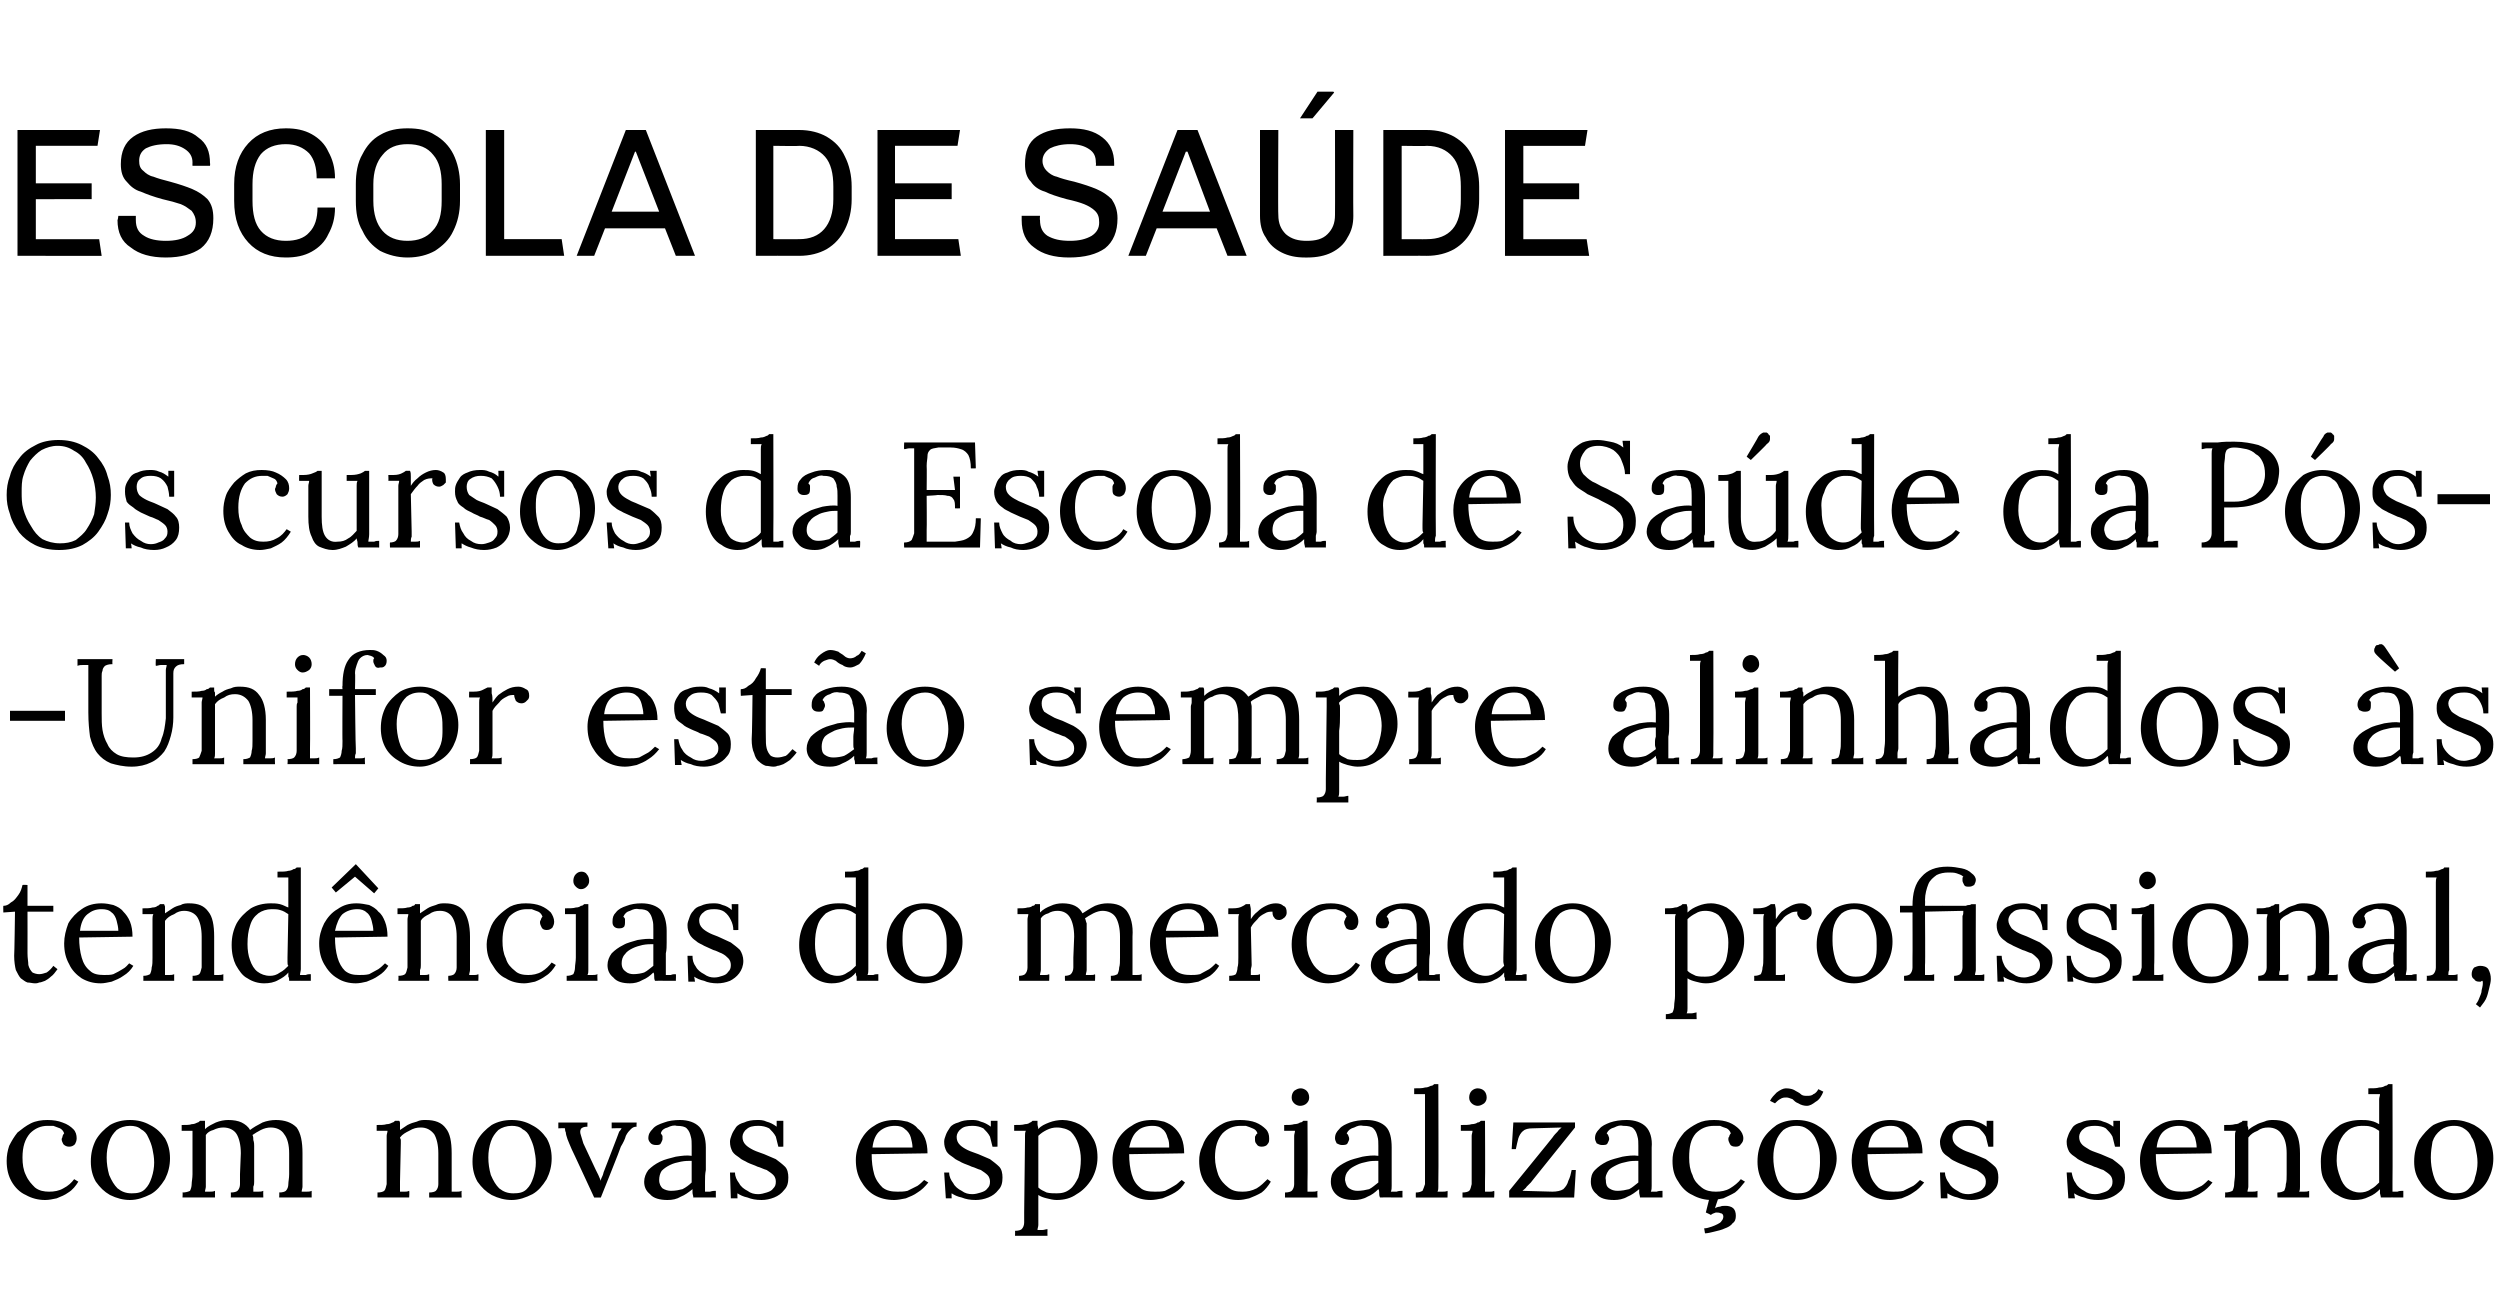<?xml version="1.0" standalone="no"?><!DOCTYPE svg PUBLIC "-//W3C//DTD SVG 1.1//EN" "http://www.w3.org/Graphics/SVG/1.1/DTD/svg11.dtd"><svg xmlns="http://www.w3.org/2000/svg" version="1.1" width="300px" height="154.9px" viewBox="0 0 300 154.9"><desc>Escola de sa de Os cursos da Escola de Sa de da P s-Unifor est o sempre alinhados s tend ncias do mercado profission</desc><defs/><g id="Polygon73376"><path d="m5.4 144c-.8 0-1.6-.2-2.3-.6c-.7-.3-1.3-.9-1.7-1.6c-.4-.7-.6-1.5-.6-2.5c0-.6.1-1.2.3-1.8c.3-.6.6-1.1 1-1.6c.5-.4 1-.8 1.6-1.1c.6-.3 1.3-.4 2-.4c.7 0 1.3.1 1.8.3c.6.2 1 .5 1.3.8c.3.3.4.7.4 1.1c0 .3-.1.5-.2.7c-.2.2-.4.3-.7.3c-.3 0-.5-.1-.7-.3c-.1-.2-.2-.4-.2-.6c0-.1.1-.2.1-.3c0-.1.1-.3.2-.4c-.1-.3-.3-.5-.5-.6c-.3-.1-.5-.2-.8-.3h-.7c-.8 0-1.5.3-2.1.9c-.6.7-.9 1.6-.9 2.9c0 .8.1 1.5.4 2.1c.3.7.7 1.1 1.1 1.5c.5.4 1.1.5 1.7.5c.6 0 1.2-.1 1.7-.4c.6-.3 1-.7 1.3-1.1l.5.3c-.3.5-.7 1-1.2 1.3c-.4.3-.9.5-1.4.7c-.5.1-.9.2-1.4.2zm10.2 0c-.8 0-1.6-.2-2.4-.6c-.7-.4-1.2-.9-1.7-1.6c-.4-.7-.6-1.5-.6-2.4c0-1 .2-1.8.6-2.6c.4-.7 1-1.3 1.7-1.8c.7-.4 1.5-.6 2.4-.6c.9 0 1.7.2 2.4.6c.8.4 1.3.9 1.8 1.6c.4.7.6 1.5.6 2.4c0 .9-.2 1.7-.6 2.5c-.5.8-1 1.4-1.7 1.8c-.8.4-1.6.7-2.5.7zm.2-.8c.7 0 1.2-.1 1.6-.5c.4-.4.6-.8.8-1.4c.2-.6.3-1.2.3-1.8c0-.6-.1-1.1-.2-1.6c-.1-.5-.3-1-.5-1.4c-.2-.5-.5-.8-.9-1c-.3-.3-.8-.4-1.3-.4c-.6 0-1.2.2-1.6.5c-.4.4-.7.8-.9 1.4c-.2.6-.3 1.2-.3 1.9c0 .7.1 1.4.3 2.1c.3.7.6 1.2 1 1.6c.5.4 1 .6 1.7.6zm6.1.5s.04-.56 0-.6c.4 0 .7-.1.9-.2c.1-.2.2-.5.2-.8c0-.3.1-.7.1-1.2v-5.2h-1.3v-.7c.5 0 1 0 1.2-.1c.3 0 .5-.1.7-.2c.1 0 .2-.1.3-.2h.6v1c.4-.4.9-.6 1.3-.8c.5-.2 1-.3 1.5-.3c.6 0 1.2.1 1.6.3c.4.2.8.5 1 .9c.4-.3.9-.6 1.5-.9c.5-.2 1.1-.3 1.6-.3c1.1 0 1.9.3 2.5.9c.5.7.7 1.7.7 3.1v4c0 .2-.1.4-.1.6h.6c.2 0 .4 0 .6-.1v.8h-3.9s.04-.56 0-.6c.4 0 .7-.1.8-.2c.2-.2.3-.5.3-.8c0-.3.1-.7.1-1.2v-2.5c0-1-.2-1.8-.6-2.3c-.3-.5-.9-.8-1.6-.8c-.4 0-.8.1-1.2.3c-.4.2-.7.4-1 .6c.1.2.1.4.1.6c.1.3.1.5.1.7v4.3c0 .2 0 .4-.1.6v.6h.6c.2 0 .4 0 .6-.1c-.03.04 0 .8 0 .8h-3.9s.02-.56 0-.6c.4 0 .7-.1.8-.2c.2-.2.3-.5.3-.8v-1.2l.1-2.5c0-1-.2-1.8-.5-2.3c-.3-.5-.9-.8-1.6-.8c-.4 0-.8.1-1.2.3c-.4.1-.7.3-.9.6v6.2c0 .2-.1.4-.1.6h.6c.2 0 .4 0 .6-.1v.8h-3.9zm23.4 0v-.6c.4 0 .7-.1.8-.2c.2-.2.2-.5.3-.8v-5.8c0-.2.1-.4.1-.6h-1.3v-.7c.5 0 .9 0 1.2-.1c.3 0 .5-.1.7-.2c.1 0 .2-.1.3-.2h.5c.1.1.1.2.1.3v.8l.9-.6c.4-.2.7-.3 1.1-.4c.4-.2.7-.2 1.1-.2c1.1 0 1.9.3 2.4 1c.5.6.7 1.6.7 3v4.6h.6c.2 0 .4 0 .6-.1c-.04.04 0 .8 0 .8h-3.9v-.6c.4 0 .7-.1.8-.2c.2-.2.3-.5.3-.8v-3.7c0-1-.2-1.8-.5-2.3c-.4-.5-.9-.8-1.6-.8c-.5 0-.9.1-1.4.4c-.4.2-.8.4-1.1.8c0 .1.1.2.1.3v.4l-.1 4.6v1.2h.6c.1 0 .3 0 .5-.1c.05.04 0 .8 0 .8h-3.8zm16.1.3c-.8 0-1.6-.2-2.4-.6c-.7-.4-1.2-.9-1.7-1.6c-.4-.7-.6-1.5-.6-2.4c0-1 .2-1.8.6-2.6c.4-.7 1-1.3 1.7-1.8c.7-.4 1.5-.6 2.4-.6c.9 0 1.7.2 2.4.6c.8.4 1.3.9 1.8 1.6c.4.7.6 1.5.6 2.4c0 .9-.2 1.7-.6 2.5c-.5.8-1 1.4-1.7 1.8c-.8.4-1.6.7-2.5.7zm.2-.8c.7 0 1.2-.1 1.6-.5c.4-.4.6-.8.8-1.4c.2-.6.3-1.2.3-1.8c0-.6-.1-1.1-.2-1.6c-.1-.5-.3-1-.5-1.4c-.2-.5-.5-.8-.9-1c-.3-.3-.8-.4-1.3-.4c-.6 0-1.2.2-1.6.5c-.4.4-.7.8-.9 1.4c-.2.6-.3 1.2-.3 1.9c0 .7.1 1.4.3 2.1c.3.7.6 1.2 1 1.6c.5.4 1 .6 1.7.6zm9.7.5s-2.7-5.83-2.7-5.8c-.2-.5-.4-.9-.5-1.2c-.1-.3-.2-.6-.2-.8c-.1-.2-.1-.4-.1-.5c.01-.04-.8 0-.8 0v-.7h3.5s-.03.52 0 .5c-.4 0-.7.1-.8.3c-.1.2-.1.4 0 .7l.3 1l1.5 3.2l.3.6c.1.2.2.5.3.7c0-.2.1-.4.2-.6c.1-.2.1-.4.2-.6l1.5-3.9c.1-.3.2-.5.3-.8c.2-.2.2-.3.3-.4c-.01-.04-1.2 0-1.2 0v-.7h3s-.04.52 0 .5c-.3 0-.5.1-.7.3c-.2.2-.4.4-.6.8c-.1.4-.3.8-.6 1.3c.03.05-2.4 6.1-2.4 6.1h-.8zm11.9 0c0-.2-.1-.4-.1-.6v-.4c-.5.4-.9.7-1.4.9c-.5.3-1 .4-1.6.4c-.9 0-1.7-.2-2.1-.7c-.5-.4-.7-.9-.7-1.5c0-.5.2-1 .5-1.4c.4-.4.8-.7 1.4-1c.6-.3 1.2-.4 1.9-.6c.7-.1 1.3-.2 1.9-.1v-1.2c0-.4 0-.8-.1-1.1c-.1-.4-.2-.7-.5-1c-.2-.2-.6-.3-1.2-.3c-.3-.1-.7 0-1.1.2c-.4.1-.7.3-.8.7c.1.1.1.2.2.3v.4c0 .1-.1.3-.2.5c-.1.2-.3.2-.6.2c-.3 0-.5-.1-.6-.2c-.2-.2-.3-.4-.3-.6c0-.5.2-.8.5-1.1c.3-.4.8-.6 1.4-.8c.5-.2 1.2-.3 1.9-.3c1 0 1.8.3 2.3.8c.5.5.8 1.4.8 2.5v2.7c-.1.5-.1.9-.1 1.4v1.2h.6c.3-.1.5-.1.7-.1v.8s-2.69-.02-2.7 0zm-.2-4.4c-.4 0-.8 0-1.3.1c-.5.1-.9.2-1.3.4c-.4.2-.7.4-1 .7c-.2.3-.3.7-.3 1.1c0 .5.2.8.4 1c.3.2.7.3 1 .3c.6 0 1-.1 1.4-.2c.4-.2.8-.5 1.1-.8v-2.6zm8.4 4.7c-.7 0-1.2-.1-1.7-.3c-.5-.1-.9-.3-1.2-.5c-.03-.02 0 .6 0 .6h-.8l-.1-3.1h.6c0 .5.2.9.5 1.3c.2.4.6.7 1 .9c.4.3.8.4 1.3.4c.3 0 .7-.1 1-.2c.3-.1.6-.2.8-.5c.2-.2.3-.4.3-.8c0-.3-.1-.6-.3-.8c-.2-.2-.5-.4-.8-.6c-.4-.1-.7-.3-1.1-.4c-.4-.2-.8-.3-1.2-.5c-.3-.2-.7-.3-1-.6c-.3-.2-.6-.4-.8-.7c-.2-.4-.3-.7-.3-1.2c0-.3.1-.5.2-.8c.1-.3.3-.6.5-.9c.2-.3.6-.5 1-.6c.4-.2.9-.3 1.6-.3c.3 0 .7 0 1.1.2c.4.1.8.3 1.2.6v-.7h.8v3.1s-.64.03-.6 0l-.3-1.2c-.2-.4-.5-.7-.8-1c-.4-.2-.8-.3-1.3-.3c-.6 0-1.1.1-1.4.4c-.3.2-.5.6-.5.9c0 .4.1.7.4 1c.2.2.5.4.9.6c.4.2.8.3 1.3.5c.5.2.9.4 1.4.6c.4.3.8.6 1.1.9c.3.3.4.8.4 1.3c0 .6-.1 1.1-.5 1.5c-.3.4-.7.7-1.2.9c-.5.2-1 .3-1.5.3zm15.9 0c-.9 0-1.7-.2-2.4-.6c-.7-.4-1.2-1-1.6-1.7c-.4-.7-.6-1.5-.6-2.5c0-.8.2-1.6.6-2.4c.4-.7.9-1.3 1.6-1.7c.7-.5 1.6-.7 2.5-.7c.6 0 1 .1 1.5.2c.5.2.9.4 1.2.8c.4.3.7.7.9 1.2c.2.5.3 1.1.3 1.8l-6.7.1c0 .9.1 1.7.3 2.4c.2.7.6 1.2 1 1.6c.5.4 1.1.5 1.8.5c.4 0 .8 0 1.2-.1l1.2-.6c.3-.2.6-.5.8-.7l.5.3c-.4.5-.8.9-1.3 1.2c-.4.3-.9.5-1.4.7c-.5.1-1 .2-1.4.2zm-2.6-6.3h4.8c0-.4-.1-.8-.2-1.2c-.1-.4-.4-.8-.7-1c-.3-.3-.7-.4-1.2-.4c-.7 0-1.3.2-1.8.6c-.5.4-.8 1.1-.9 2zm12.4 6.3c-.7 0-1.2-.1-1.7-.3c-.5-.1-.9-.3-1.2-.5c-.03-.02 0 .6 0 .6h-.7l-.2-3.1h.6c0 .5.2.9.5 1.3c.2.4.6.7 1 .9c.4.3.8.4 1.3.4c.3 0 .7-.1 1-.2c.3-.1.6-.2.8-.5c.2-.2.3-.4.3-.8c0-.3-.1-.6-.3-.8c-.2-.2-.5-.4-.8-.6c-.4-.1-.7-.3-1.1-.4c-.4-.2-.8-.3-1.2-.5c-.3-.2-.7-.3-1-.6c-.3-.2-.6-.4-.8-.7c-.2-.4-.3-.7-.3-1.2c0-.3.1-.5.2-.8c.1-.3.3-.6.5-.9c.2-.3.6-.5 1-.6c.4-.2.9-.3 1.6-.3c.3 0 .7 0 1.1.2c.4.1.8.3 1.2.6v-.7h.8v3.1s-.64.03-.6 0l-.3-1.2c-.2-.4-.5-.7-.8-1c-.4-.2-.8-.3-1.3-.3c-.6 0-1.1.1-1.4.4c-.3.2-.5.6-.5.9c0 .4.1.7.4 1c.2.2.5.4.9.6c.4.2.8.3 1.3.5c.5.2.9.4 1.4.6c.4.3.8.6 1.1.9c.3.3.4.8.4 1.3c0 .6-.1 1.1-.5 1.5c-.3.4-.7.7-1.2.9c-.5.2-1 .3-1.5.3zm4.7 4.3s.03-.57 0-.6c.4 0 .7-.1.8-.2c.2-.2.3-.5.3-.8v-1.2l.1-8.7v-.5c0-.2 0-.4.1-.6h-1.4v-.7c.6 0 1 0 1.3-.1c.3 0 .5-.1.6-.2c.1 0 .2-.1.3-.2h.6v.4c0 .2.1.4.1.6c.3-.4.8-.6 1.3-.8c.5-.2 1.1-.3 1.6-.3c.7 0 1.4.2 2 .5c.7.4 1.2.9 1.6 1.6c.4.6.6 1.4.6 2.4c0 1-.3 1.9-.7 2.6c-.5.8-1.1 1.4-1.8 1.8c-.7.5-1.5.7-2.4.7c-.4 0-.8-.1-1.2-.2c-.4-.1-.7-.2-1-.4v3.6c0 .2-.1.4-.1.6h.6c.2 0 .4-.1.6-.1c-.02.03 0 .8 0 .8h-3.9zm5-5.1c.6 0 1.1-.1 1.6-.5c.4-.3.7-.8 1-1.4c.2-.7.3-1.4.3-2.2c0-.6-.1-1.2-.3-1.8c-.2-.6-.5-1.1-.9-1.5c-.4-.3-1-.5-1.7-.5c-.4 0-.8.1-1.2.3c-.4.2-.7.4-1 .7v6.2c.3.3.6.4 1 .6c.4.1.8.1 1.2.1zm11.3.8c-.9 0-1.6-.2-2.3-.6c-.7-.4-1.3-1-1.7-1.7c-.4-.7-.6-1.5-.6-2.5c0-.8.2-1.6.6-2.4c.4-.7 1-1.3 1.7-1.7c.7-.5 1.5-.7 2.5-.7c.5 0 1 .1 1.4.2c.5.2.9.4 1.3.8c.3.3.6.7.8 1.2c.2.5.3 1.1.3 1.8l-6.6.1c0 .9.1 1.7.3 2.4c.2.7.5 1.2 1 1.6c.4.4 1 .5 1.8.5c.4 0 .8 0 1.2-.1c.4-.2.8-.4 1.1-.6c.4-.2.6-.5.9-.7l.4.3c-.3.5-.7.9-1.2 1.2c-.5.3-1 .5-1.5.7c-.5.1-1 .2-1.4.2zm-2.6-6.3h4.8c0-.4 0-.8-.2-1.2c-.1-.4-.3-.8-.6-1c-.3-.3-.7-.4-1.2-.4c-.7 0-1.4.2-1.8.6c-.5.4-.8 1.1-1 2zm13.1 6.3c-.9 0-1.6-.2-2.4-.6c-.7-.3-1.2-.9-1.7-1.6c-.4-.7-.6-1.5-.6-2.5c0-.6.1-1.2.4-1.8c.2-.6.5-1.1 1-1.6c.4-.4.9-.8 1.5-1.1c.6-.3 1.3-.4 2-.4c.7 0 1.4.1 1.9.3c.5.2.9.5 1.2.8c.3.3.4.7.4 1.1c0 .3 0 .5-.2.7c-.1.2-.4.3-.7.3c-.3 0-.5-.1-.6-.3c-.2-.2-.2-.4-.2-.6v-.3c.1-.1.1-.3.3-.4c-.1-.3-.3-.5-.6-.6c-.2-.1-.5-.2-.8-.3h-.6c-.9 0-1.6.3-2.2.9c-.6.7-.9 1.6-.9 2.9c0 .8.2 1.5.4 2.1c.3.7.7 1.1 1.2 1.5c.5.4 1 .5 1.7.5c.6 0 1.1-.1 1.7-.4c.5-.3.9-.7 1.3-1.1l.4.3c-.3.5-.7 1-1.1 1.3c-.5.3-1 .5-1.5.7c-.4.1-.9.2-1.3.2zm5.6-.9c.4 0 .7-.1.8-.2c.2-.2.3-.5.3-.8v-5.8c0-.2.1-.4.1-.6h-1.3v-.7c.5 0 .9 0 1.2-.1c.3 0 .6-.1.7-.2c.2 0 .3-.1.4-.2h.5s.04 7.27 0 7.3v1.2h.6c.2 0 .4 0 .6-.1c-.04.04 0 .8 0 .8h-3.9v-.6zm1.8-10.4c-.2 0-.5-.1-.7-.3c-.2-.2-.3-.4-.3-.7c0-.3.1-.6.3-.8c.3-.2.5-.3.8-.3c.2 0 .5.1.7.3c.2.2.3.5.3.8c0 .3-.1.5-.3.7c-.2.2-.5.3-.8.3zm9.6 11c-.1-.2-.1-.4-.1-.6c0-.1 0-.3-.1-.4c-.4.4-.8.7-1.3.9c-.5.3-1.1.4-1.6.4c-1 0-1.7-.2-2.2-.7c-.4-.4-.6-.9-.6-1.5c0-.5.1-1 .5-1.4c.3-.4.8-.7 1.4-1c.6-.3 1.2-.4 1.9-.6c.6-.1 1.3-.2 1.9-.1v-1.2c0-.4 0-.8-.1-1.1c-.1-.4-.2-.7-.5-1c-.2-.2-.6-.3-1.2-.3c-.4-.1-.7 0-1.1.2c-.4.1-.7.3-.9.7c.1.1.2.2.2.3c.1.2.1.3.1.4c0 .1-.1.3-.2.5c-.1.2-.4.2-.7.2c-.2 0-.4-.1-.6-.2c-.1-.2-.2-.4-.2-.6c0-.5.2-.8.5-1.1c.3-.4.8-.6 1.3-.8c.6-.2 1.2-.3 2-.3c1 0 1.8.3 2.3.8c.5.5.7 1.4.7 2.5v4.6c0 .2 0 .5-.1.7h.7c.2-.1.5-.1.7-.1c-.02.02 0 .8 0 .8c0 0-2.72-.02-2.7 0zm-.2-4.4c-.4 0-.9 0-1.3.1c-.5.1-.9.2-1.3.4c-.4.2-.8.4-1 .7c-.3.3-.4.7-.4 1.1c.1.5.2.8.5 1c.3.2.6.3 1 .3c.5 0 1-.1 1.4-.2c.4-.2.7-.5 1.1-.8v-2.6zm4.5 3.8c.4 0 .6-.1.8-.2c.1-.2.2-.5.3-.8v-10.8h-1.3v-.7c.6 0 1 0 1.3-.1c.3 0 .5-.1.7-.2c.2 0 .3-.1.4-.2h.5s.04 11.67 0 11.7v.6c0 .2 0 .4-.1.6h.6c.2 0 .4 0 .6-.1c.03.04 0 .8 0 .8h-3.8s-.02-.56 0-.6zm5.6 0c.4 0 .7-.1.8-.2c.2-.2.2-.5.3-.8v-5.8c0-.2.1-.4.1-.6h-1.4v-.7c.6 0 1 0 1.3-.1c.3 0 .6-.1.7-.2c.2 0 .3-.1.4-.2h.5s.04 7.27 0 7.3v1.2h.6c.1 0 .3 0 .5-.1c.05.04 0 .8 0 .8h-3.8v-.6zm1.8-10.4c-.2 0-.5-.1-.7-.3c-.2-.2-.3-.4-.3-.7c0-.3.1-.6.3-.8c.2-.2.5-.3.7-.3c.3 0 .6.1.8.3c.2.2.3.5.3.8c0 .3-.1.5-.3.7c-.3.2-.5.3-.8.3zm3.8 11v-.8s5.24-6.42 5.2-6.4c.2-.3.4-.5.6-.7c.2-.3.4-.4.5-.5l-3.5.1c-.5 0-.9.1-1.1.3c-.3.2-.5.6-.6.9c-.1.4-.2.8-.3 1.3h-.5l.2-3.2h7.4v.6s-5.34 6.63-5.3 6.6l-.5.5c-.1.2-.3.3-.5.5l3.6.1c.5 0 1-.1 1.3-.3c.3-.3.5-.6.6-1c.2-.4.3-.8.4-1.3h.5l-.2 3.3h-7.8zm15.7 0c0-.2-.1-.4-.1-.6v-.4c-.5.4-.9.7-1.4.9c-.5.3-1.1.4-1.6.4c-1 0-1.7-.2-2.1-.7c-.5-.4-.7-.9-.7-1.5c0-.5.1-1 .5-1.4c.4-.4.8-.7 1.4-1c.6-.3 1.2-.4 1.9-.6c.6-.1 1.3-.2 1.9-.1v-1.2c0-.4 0-.8-.1-1.1c-.1-.4-.2-.7-.5-1c-.2-.2-.6-.3-1.2-.3c-.4-.1-.7 0-1.1.2c-.4.1-.7.3-.9.7c.1.1.2.2.2.3c.1.2.1.3.1.4c0 .1-.1.3-.2.5c-.1.2-.3.2-.7.2c-.2 0-.4-.1-.6-.2c-.1-.2-.2-.4-.2-.6c0-.5.2-.8.5-1.1c.3-.4.8-.6 1.3-.8c.6-.2 1.2-.3 2-.3c1 0 1.8.3 2.3.8c.5.5.8 1.4.7 2.5v4.6c0 .2 0 .5-.1.7h.7c.2-.1.5-.1.7-.1v.8s-2.71-.02-2.7 0zm-.2-4.4c-.4 0-.9 0-1.3.1c-.5.1-.9.2-1.3.4c-.4.2-.8.4-1 .7c-.2.3-.4.7-.3 1.1c0 .5.1.8.4 1c.3.2.6.3 1 .3c.5 0 1-.1 1.4-.2c.4-.2.7-.5 1.1-.8v-2.6zm8.8 4.7c-.8 0-1.6-.2-2.3-.6c-.7-.3-1.3-.9-1.7-1.6c-.5-.7-.7-1.5-.7-2.5c0-.6.1-1.2.4-1.8c.2-.6.6-1.1 1-1.6c.4-.4 1-.8 1.6-1.1c.6-.3 1.2-.4 2-.4c.7 0 1.3.1 1.8.3c.5.2.9.5 1.2.8c.3.3.5.7.5 1.1c0 .3-.1.5-.3.7c-.1.2-.3.3-.6.3c-.4 0-.6-.1-.7-.3c-.1-.2-.2-.4-.2-.6c0-.1 0-.2.1-.3c0-.1.1-.3.2-.4c-.1-.3-.3-.5-.5-.6c-.3-.1-.6-.2-.8-.3h-.7c-.9 0-1.6.3-2.2.9c-.6.7-.8 1.6-.8 2.9c0 .8.1 1.5.4 2.1c.2.7.6 1.1 1.1 1.5c.5.4 1.1.5 1.7.5c.6 0 1.2-.1 1.7-.4c.5-.3 1-.7 1.3-1.1l.5.3c-.4.5-.8 1-1.2 1.3c-.5.3-1 .5-1.4.7c-.5.1-1 .2-1.4.2zm-.8 4l-.1-.6c.3 0 .6-.1.9-.2c.3-.1.5-.2.7-.3c.2-.1.4-.2.5-.4c.1-.1.2-.3.2-.5c0-.2-.1-.4-.3-.4c-.2-.1-.4-.1-.6-.1c-.2.1-.4.1-.6.3c.02-.03-.6-.3-.6-.3l.5-2h1.1s-.53 1.51-.5 1.5c.1-.1.4-.2.6-.2c.2-.1.4-.1.7-.1c.3 0 .7.1.9.3c.2.2.3.5.3.9c0 .4-.1.7-.4.9c-.2.3-.6.5-.9.6c-.4.2-.9.3-1.3.4c-.4.1-.8.2-1.1.2zm11-4c-.9 0-1.7-.2-2.4-.6c-.7-.4-1.3-.9-1.7-1.6c-.4-.7-.6-1.5-.6-2.4c0-1 .2-1.8.6-2.6c.4-.7 1-1.3 1.7-1.8c.7-.4 1.5-.6 2.4-.6c.9 0 1.7.2 2.4.6c.7.4 1.3.9 1.7 1.6c.4.7.7 1.5.7 2.4c0 .9-.3 1.7-.7 2.5c-.4.8-1 1.4-1.7 1.8c-.7.4-1.5.7-2.4.7zm.1-.8c.7 0 1.2-.1 1.6-.5c.4-.4.7-.8.9-1.4c.1-.6.2-1.2.2-1.8c0-.6 0-1.1-.1-1.6c-.1-.5-.3-1-.5-1.4c-.3-.5-.6-.8-.9-1c-.4-.3-.8-.4-1.3-.4c-.7 0-1.2.2-1.6.5c-.4.4-.7.8-.9 1.4c-.2.6-.3 1.2-.3 1.9c0 .7.1 1.4.3 2.1c.2.7.5 1.2 1 1.6c.4.4 1 .6 1.6.6zm3.1-12.2c-.2.5-.5 1-.9 1.2c-.4.3-.7.5-1.1.5c-.3 0-.7-.1-1-.3c-.3-.1-.5-.3-.7-.5c-.3-.1-.5-.2-.7-.2c-.3 0-.5 0-.8.2c-.2.1-.4.3-.6.5l-.6-.3c.2-.4.5-.7.8-1c.4-.3.8-.5 1.1-.5c.5 0 .8.1 1 .2c.3.2.6.3.8.5c.2.2.5.2.7.2c.3 0 .6 0 .8-.2c.3-.1.5-.4.6-.6l.6.3zm8 13c-.9 0-1.7-.2-2.4-.6c-.7-.4-1.2-1-1.6-1.7c-.4-.7-.6-1.5-.6-2.5c0-.8.2-1.6.5-2.4c.4-.7 1-1.3 1.7-1.7c.7-.5 1.6-.7 2.5-.7c.5 0 1 .1 1.5.2c.5.2.9.4 1.2.8c.4.3.6.7.8 1.2c.2.5.3 1.1.3 1.8l-6.6.1c0 .9.1 1.7.3 2.4c.2.7.6 1.2 1 1.6c.5.4 1.1.5 1.8.5c.4 0 .8 0 1.2-.1l1.2-.6c.3-.2.6-.5.8-.7l.5.3c-.4.5-.8.9-1.3 1.2c-.4.3-.9.5-1.4.7c-.5.1-1 .2-1.4.2zm-2.6-6.3h4.8c0-.4-.1-.8-.2-1.2c-.2-.4-.4-.8-.7-1c-.3-.3-.7-.4-1.2-.4c-.7 0-1.3.2-1.8.6c-.5.4-.8 1.1-.9 2zm12.4 6.3c-.7 0-1.2-.1-1.7-.3c-.5-.1-.9-.3-1.2-.5c-.04-.02 0 .6 0 .6h-.8l-.1-3.1h.6c0 .5.2.9.5 1.3c.2.4.6.7 1 .9c.4.3.8.4 1.3.4c.3 0 .7-.1 1-.2c.3-.1.6-.2.8-.5c.2-.2.3-.4.3-.8c0-.3-.1-.6-.3-.8c-.2-.2-.5-.4-.8-.6c-.4-.1-.8-.3-1.1-.4c-.4-.2-.8-.3-1.2-.5c-.4-.2-.7-.3-1-.6c-.3-.2-.6-.4-.8-.7c-.2-.4-.3-.7-.3-1.2c0-.3.1-.5.2-.8c.1-.3.3-.6.5-.9c.2-.3.6-.5 1-.6c.4-.2.9-.3 1.6-.3c.3 0 .7 0 1.1.2c.4.1.8.3 1.2.6v-.7h.8v3.1s-.65.03-.6 0l-.3-1.2c-.2-.4-.5-.7-.8-1c-.4-.2-.8-.3-1.3-.3c-.6 0-1.1.1-1.4.4c-.3.2-.5.6-.5.9c0 .4.1.7.4 1c.2.2.5.4.9.6c.4.2.8.3 1.3.5c.5.2.9.4 1.4.6c.4.3.8.6 1.1.9c.3.3.4.8.4 1.3c0 .6-.1 1.1-.5 1.5c-.3.4-.7.7-1.2.9c-.5.2-1 .3-1.5.3zm15.2 0c-.7 0-1.2-.1-1.7-.3c-.5-.1-.9-.3-1.2-.5c-.02-.02.1.6.1.6h-.8l-.2-3.1h.6c.1.5.2.9.5 1.3c.2.4.6.7 1 .9c.4.3.8.4 1.3.4c.4 0 .7-.1 1-.2c.3-.1.6-.2.8-.5c.2-.2.3-.4.3-.8c0-.3-.1-.6-.3-.8c-.2-.2-.5-.4-.8-.6c-.4-.1-.7-.3-1.1-.4c-.4-.2-.8-.3-1.2-.5c-.3-.2-.7-.3-1-.6c-.3-.2-.6-.4-.8-.7c-.2-.4-.3-.7-.3-1.2c0-.3.1-.5.2-.8c.1-.3.3-.6.5-.9c.2-.3.6-.5 1-.6c.4-.2.9-.3 1.6-.3c.3 0 .7 0 1.1.2c.4.1.8.3 1.2.6c.02-.03 0-.7 0-.7h.8v3.1s-.63.03-.6 0l-.3-1.2c-.2-.4-.5-.7-.8-1c-.3-.2-.8-.3-1.3-.3c-.6 0-1.1.1-1.4.4c-.3.2-.5.6-.5.9c0 .4.1.7.4 1c.2.2.6.4.9.6c.4.2.8.3 1.3.5c.5.2.9.4 1.4.6c.4.3.8.6 1.1.9c.3.3.4.8.4 1.3c0 .6-.1 1.1-.4 1.5c-.4.4-.8.7-1.3.9c-.5.2-1 .3-1.5.3zm9.6 0c-.9 0-1.7-.2-2.4-.6c-.7-.4-1.2-1-1.6-1.7c-.4-.7-.6-1.5-.6-2.5c0-.8.2-1.6.6-2.4c.4-.7.9-1.3 1.6-1.7c.7-.5 1.6-.7 2.5-.7c.5 0 1 .1 1.5.2c.5.2.9.4 1.2.8c.4.3.6.7.9 1.2c.2.5.3 1.1.3 1.8l-6.7.1c0 .9.1 1.7.3 2.4c.2.7.6 1.2 1 1.6c.5.4 1.1.5 1.8.5c.4 0 .8 0 1.2-.1l1.2-.6c.3-.2.6-.5.8-.7l.5.3c-.4.5-.8.9-1.3 1.2c-.4.3-.9.5-1.4.7c-.5.1-1 .2-1.4.2zm-2.6-6.3h4.8c0-.4-.1-.8-.2-1.2c-.2-.4-.4-.8-.7-1c-.3-.3-.7-.4-1.2-.4c-.7 0-1.3.2-1.8.6c-.5.4-.8 1.1-.9 2zm8.2 6s.05-.56 0-.6c.4 0 .7-.1.9-.2c.1-.2.2-.5.2-.8c0-.3.1-.7.1-1.2v-4.6c0-.2 0-.4.1-.6h-1.4v-.7c.6 0 1 0 1.3-.1c.3 0 .5-.1.6-.2c.1 0 .3-.1.3-.2h.6v.6c.1.2.1.3.1.5c.2-.2.5-.4.9-.6c.3-.2.7-.3 1-.4c.4-.2.8-.2 1.1-.2c1.1 0 1.9.3 2.4 1c.5.6.8 1.6.8 3v4c0 .2 0 .4-.1.6h.6c.2 0 .4 0 .6-.1v.8h-3.8s-.04-.56 0-.6c.4 0 .6-.1.8-.2c.1-.2.2-.5.2-.8c.1-.3.1-.7.1-1.2v-2.5c0-1-.2-1.8-.6-2.3c-.3-.5-.9-.8-1.6-.8c-.5 0-.9.1-1.3.4c-.5.2-.8.4-1.1.8v5.9c0 .2-.1.4-.1.6h.6c.2 0 .4 0 .6-.1v.8H267zm15.5.3c-.7 0-1.4-.2-2-.6c-.7-.3-1.1-.9-1.5-1.6c-.4-.6-.5-1.4-.5-2.4c0-1 .2-1.8.6-2.6c.4-.7 1-1.3 1.7-1.8c.7-.4 1.6-.6 2.5-.6c.4 0 .8 0 1.2.1c.5.1.8.3 1 .4v-3c0-.2.1-.4.1-.6h-1.4v-.7c.6 0 1 0 1.3-.1c.3 0 .6-.1.7-.2c.2 0 .3-.1.4-.2h.5s.03 11.67 0 11.7v1.2h.6c.2-.1.5-.1.7-.1v.8s-2.71-.02-2.7 0c0-.2-.1-.4-.1-.5v-.5c-.4.4-.8.7-1.3.9c-.6.3-1.1.4-1.8.4zm.7-.9c.4 0 .9-.1 1.3-.4c.4-.2.7-.5 1-.8v-6.2c-.3-.2-.6-.4-1-.5c-.3-.1-.7-.1-1.1-.1c-.6 0-1.2.2-1.6.5c-.5.4-.8.8-1.1 1.5c-.2.6-.3 1.3-.3 2.2c0 .7.2 1.4.4 1.9c.2.6.5 1.1.9 1.4c.4.3.9.5 1.5.5zm11.3.9c-.9 0-1.7-.2-2.4-.6c-.7-.4-1.3-.9-1.7-1.6c-.5-.7-.7-1.5-.7-2.4c0-1 .2-1.8.6-2.6c.5-.7 1-1.3 1.7-1.8c.8-.4 1.6-.6 2.5-.6c.8 0 1.6.2 2.4.6c.7.4 1.3.9 1.7 1.6c.4.7.6 1.5.6 2.4c0 .9-.2 1.7-.6 2.5c-.4.8-1 1.4-1.7 1.8c-.7.4-1.5.7-2.4.7zm.1-.8c.7 0 1.2-.1 1.6-.5c.4-.4.7-.8.8-1.4c.2-.6.3-1.2.3-1.8c0-.6-.1-1.1-.2-1.6c-.1-.5-.2-1-.5-1.4c-.2-.5-.5-.8-.8-1c-.4-.3-.8-.4-1.3-.4c-.7 0-1.2.2-1.6.5c-.5.4-.8.8-1 1.4c-.1.6-.2 1.2-.2 1.9c0 .7.1 1.4.3 2.1c.2.7.5 1.2 1 1.6c.4.4 1 .6 1.6.6z" stroke="none" fill="#000"/></g><g id="Polygon73375"><path d="m4.2 118c-.3 0-.6-.1-.9-.1c-.3-.1-.5-.3-.8-.5c-.2-.2-.4-.6-.6-1c-.1-.4-.2-1-.2-1.7c.03-.04.1-5.3.1-5.3l-1.4.1s-.02-.82 0-.8c.3 0 .6-.1.9-.4c.4-.2.6-.5.9-.9c.3-.4.4-.8.5-1.2c.04-.04.6 0 .6 0v2.5h3.1v.7H3.3s.01 5.02 0 5c0 .6.1 1 .1 1.4c.1.4.3.7.5.9c.2.1.5.2.8.2c.3 0 .6-.1.9-.2c.3-.2.6-.5.8-.8l.5.4c-.3.4-.5.7-.8.9c-.2.2-.5.4-.7.5c-.3.1-.5.2-.7.2c-.2.1-.4.1-.5.1zm7.9 0c-.9 0-1.6-.2-2.3-.6c-.6-.4-1.2-1-1.5-1.7c-.4-.7-.6-1.5-.6-2.5c0-.8.2-1.6.5-2.4c.4-.7 1-1.3 1.6-1.7c.7-.5 1.5-.7 2.4-.7c.5 0 1 .1 1.4.2c.5.2.9.4 1.2.8c.3.3.6.7.8 1.2c.2.5.3 1.1.3 1.8l-6.4.1c0 .9.1 1.7.3 2.4c.2.7.5 1.2 1 1.6c.4.4 1 .5 1.7.5c.4 0 .8 0 1.1-.1c.4-.2.8-.4 1.1-.6c.4-.2.6-.5.8-.7l.5.3c-.3.5-.7.9-1.2 1.2c-.4.3-.9.5-1.4.7c-.5.1-.9.2-1.3.2zm-2.5-6.3h4.6c0-.4-.1-.8-.2-1.2c-.1-.4-.3-.8-.6-1c-.3-.3-.7-.4-1.2-.4c-.7 0-1.2.2-1.7.6c-.5.4-.8 1.1-.9 2zm7.6 6s.02-.56 0-.6c.4 0 .6-.1.8-.2c.1-.2.2-.5.2-.8c.1-.3.1-.7.1-1.2v-4.6c0-.2 0-.4.1-.6h-1.3v-.7c.5 0 .9 0 1.2-.1c.3 0 .5-.1.6-.2c.1 0 .2-.1.3-.2h.5c0 .1.1.2.1.3v.8l.9-.6c.3-.2.6-.3 1-.4c.3-.2.7-.2 1-.2c1.1 0 1.8.3 2.3 1c.5.6.7 1.6.7 3v4.6h.5c.2 0 .4 0 .6-.1v.8h-3.7s.04-.56 0-.6c.4 0 .7-.1.8-.2c.2-.2.2-.5.3-.8v-3.7c0-1-.2-1.8-.5-2.3c-.3-.5-.9-.8-1.6-.8c-.4 0-.8.1-1.2.4c-.5.2-.8.4-1.1.8v6.5h.5c.2 0 .4 0 .6-.1v.8h-3.7zm14.5.3c-.7 0-1.4-.2-2-.6c-.6-.3-1-.9-1.4-1.6c-.3-.6-.5-1.4-.5-2.4c0-1 .2-1.8.6-2.6c.4-.7 1-1.3 1.7-1.8c.7-.4 1.5-.6 2.4-.6c.3 0 .7 0 1.1.1c.4.1.7.3 1 .4v-3.6h-1.3v-.7c.6 0 1 0 1.3-.1c.2 0 .5-.1.6-.2c.2 0 .3-.1.4-.2h.5v12.2c0 .2-.1.5-.1.7h.7c.2-.1.4-.1.6-.1v.8s-2.58-.02-2.6 0c0-.2 0-.4-.1-.5v-.5c-.3.4-.8.7-1.2.9c-.5.3-1.1.4-1.7.4zm.7-.9c.4 0 .8-.1 1.2-.4c.4-.2.7-.5 1-.8c-.1-.1-.1-.3-.1-.5v-.5l.1-5.2c-.3-.2-.6-.4-1-.5c-.3-.1-.7-.1-1-.1c-.6 0-1.2.2-1.6.5c-.5.4-.8.8-1 1.5c-.2.6-.3 1.3-.3 2.2c0 .7.1 1.4.3 1.9c.2.6.5 1.1.9 1.4c.4.3.9.5 1.5.5zm10.3.9c-.8 0-1.6-.2-2.2-.6c-.7-.4-1.2-1-1.6-1.7c-.4-.7-.6-1.5-.6-2.5c0-.8.2-1.6.6-2.4c.4-.7.9-1.3 1.6-1.7c.7-.5 1.4-.7 2.3-.7c.5 0 1 .1 1.5.2c.4.2.8.4 1.1.8c.4.3.6.7.8 1.2c.2.5.3 1.1.3 1.8l-6.3.1c0 .9.1 1.7.3 2.4c.2.7.5 1.2.9 1.6c.5.4 1 .5 1.7.5c.4 0 .8 0 1.2-.1c.4-.2.7-.4 1.1-.6c.3-.2.6-.5.8-.7l.4.3c-.3.5-.7.9-1.2 1.2c-.4.3-.9.5-1.4.7c-.4.1-.9.2-1.3.2zm-2.5-6.3h4.6c0-.4-.1-.8-.2-1.2c-.1-.4-.3-.8-.6-1c-.3-.3-.7-.4-1.1-.4c-.7 0-1.3.2-1.8.6c-.4.4-.7 1.1-.9 2zm4.7-4.5l-2.3-2l-2.3 1.9l-.5-.6l2.9-2.8l2.7 2.9l-.5.6zm2.9 10.5s.05-.56 0-.6c.4 0 .7-.1.8-.2c.2-.2.2-.5.3-.8v-5.8c0-.2.1-.4.1-.6h-1.3v-.7c.5 0 .9 0 1.2-.1c.3 0 .5-.1.6-.2c.2 0 .3-.1.3-.2h.6v1.1l.9-.6c.3-.2.7-.3 1-.4c.4-.2.7-.2 1.1-.2c1 0 1.8.3 2.3 1c.4.6.7 1.6.7 3v4c0 .2-.1.4-.1.6h.6c.2 0 .3 0 .5-.1c.04.04 0 .8 0 .8h-3.6s-.03-.56 0-.6c.3 0 .6-.1.7-.2c.2-.2.3-.5.3-.8v-3.7c0-1-.2-1.8-.5-2.3c-.3-.5-.8-.8-1.5-.8c-.5 0-.9.1-1.3.4c-.4.2-.8.4-1 .8v5.3c0 .2 0 .4-.1.6v.6h.6c.1 0 .3 0 .5-.1c.02.04 0 .8 0 .8h-3.7zm15.1.3c-.8 0-1.6-.2-2.2-.6c-.7-.3-1.2-.9-1.6-1.6c-.5-.7-.7-1.5-.7-2.5c0-.6.2-1.2.4-1.8c.2-.6.5-1.1 1-1.6c.4-.4.9-.8 1.4-1.1c.6-.3 1.2-.4 1.9-.4c.7 0 1.3.1 1.8.3c.5.2.9.5 1.2.8c.2.3.4.7.4 1.1c0 .3-.1.5-.2.7c-.2.2-.4.3-.7.3c-.3 0-.5-.1-.6-.3c-.1-.2-.2-.4-.2-.6c0-.1 0-.2.1-.3c0-.1.1-.3.2-.4c-.1-.3-.3-.5-.5-.6c-.3-.1-.5-.2-.8-.3h-.6c-.8 0-1.5.3-2.1.9c-.5.7-.8 1.6-.8 2.9c0 .8.1 1.5.4 2.1c.2.7.6 1.1 1.1 1.5c.4.4 1 .5 1.6.5c.5 0 1.1-.1 1.6-.4c.5-.3.9-.7 1.2-1.1l.5.3c-.3.5-.7 1-1.2 1.3c-.4.3-.8.5-1.3.7c-.5.1-.9.2-1.3.2zm5.1-.9c.4 0 .6-.1.8-.2c.1-.2.2-.5.2-.8c0-.3.1-.7.1-1.2v-5.2h-1.3v-.7c.6 0 1 0 1.3-.1c.3 0 .5-.1.6-.2c.2 0 .3-.1.4-.2h.5v7.9c0 .2 0 .4-.1.6h.6c.2 0 .4 0 .6-.1c-.04.04 0 .8 0 .8H68v-.6zm1.7-10.4c-.2 0-.4-.1-.6-.3c-.2-.2-.3-.4-.3-.7c0-.3.1-.6.3-.8c.2-.2.4-.3.7-.3c.2 0 .5.1.6.3c.2.2.3.5.3.8c0 .3-.1.5-.3.7c-.2.2-.4.3-.7.3zm8.9 11c-.1-.2-.1-.4-.1-.6c0-.1 0-.3-.1-.4c-.4.4-.8.7-1.3.9c-.5.3-1 .4-1.5.4c-.9 0-1.6-.2-2-.7c-.5-.4-.7-.9-.7-1.5c0-.5.2-1 .5-1.4c.4-.4.8-.7 1.4-1c.5-.3 1.1-.4 1.7-.6c.7-.1 1.3-.2 1.9-.1v-1.2c0-.4 0-.8-.1-1.1c-.1-.4-.2-.7-.5-1c-.2-.2-.6-.3-1.1-.3c-.4-.1-.7 0-1.1.2c-.4.1-.6.3-.8.7c.1.1.2.2.2.3v.4c0 .1 0 .3-.1.5c-.2.2-.4.2-.7.2c-.2 0-.4-.1-.5-.2c-.2-.2-.2-.4-.2-.6c0-.5.1-.8.4-1.1c.3-.4.7-.6 1.3-.8c.5-.2 1.1-.3 1.8-.3c1 0 1.8.3 2.3.8c.4.5.7 1.4.7 2.5v1.4c0 .4 0 .9-.1 1.3v2.6h.6c.2-.1.4-.1.6-.1c.04.02 0 .8 0 .8c0 0-2.53-.02-2.5 0zm-.2-4.4c-.4 0-.8 0-1.3.1c-.4.1-.8.2-1.2.4c-.4.2-.7.4-.9.7c-.3.3-.4.7-.4 1.1c0 .5.2.8.5 1c.2.2.6.3.9.3c.5 0 1-.1 1.3-.2c.4-.2.7-.5 1.1-.8v-2.6zm7.7 4.7c-.6 0-1.2-.1-1.6-.3c-.5-.1-.9-.3-1.2-.5c.01-.02.1.6.1.6h-.8l-.1-3.1h.6c0 .5.1.9.4 1.3c.2.4.6.7 1 .9c.4.3.8.4 1.2.4c.4 0 .7-.1 1-.2c.3-.1.5-.2.7-.5c.2-.2.3-.4.3-.8c0-.3-.1-.6-.3-.8c-.2-.2-.4-.4-.8-.6c-.3-.1-.6-.3-1-.4c-.4-.2-.7-.3-1.1-.5c-.3-.2-.7-.3-1-.6c-.3-.2-.5-.4-.7-.7c-.2-.4-.3-.7-.3-1.2c0-.3.1-.5.2-.8c.1-.3.2-.6.5-.9c.2-.3.5-.5.9-.6c.4-.2.9-.3 1.5-.3c.3 0 .7 0 1.1.2c.4.1.8.3 1.1.6c.03-.03 0-.7 0-.7h.8v3.1s-.62.03-.6 0c0-.4-.1-.8-.3-1.2c-.2-.4-.4-.7-.8-1c-.3-.2-.7-.3-1.2-.3c-.6 0-1 .1-1.3.4c-.3.2-.5.6-.5.9c0 .4.1.7.4 1c.2.2.5.4.9.6c.4.2.8.3 1.2.5c.4.2.9.4 1.3.6c.4.3.8.6 1.1.9c.2.3.4.8.4 1.3c0 .6-.2 1.1-.5 1.5c-.3.4-.7.7-1.1.9c-.5.2-1 .3-1.5.3zm13.7 0c-.7 0-1.4-.2-2-.6c-.5-.3-1-.9-1.3-1.6c-.4-.6-.6-1.4-.6-2.4c0-1 .2-1.8.6-2.6c.4-.7 1-1.3 1.7-1.8c.7-.4 1.5-.6 2.4-.6c.4 0 .8 0 1.1.1c.4.1.7.3 1 .4v-3.6h-1.3v-.7c.6 0 1 0 1.3-.1c.3 0 .5-.1.6-.2c.2 0 .3-.1.4-.2h.5v12.2c0 .2 0 .5-.1.7h.7c.2-.1.4-.1.6-.1v.8s-2.57-.02-2.6 0v-.5c-.1-.2-.1-.3-.1-.5c-.3.4-.7.7-1.2.9c-.5.3-1.1.4-1.7.4zm.7-.9c.4 0 .8-.1 1.2-.4c.4-.2.7-.5 1-.8v-6.2c-.3-.2-.6-.4-1-.5c-.3-.1-.7-.1-1-.1c-.6 0-1.1.2-1.6.5c-.4.4-.8.8-1 1.5c-.2.6-.3 1.3-.3 2.2c0 .7.1 1.4.3 1.9c.3.6.6 1.1.9 1.4c.4.3.9.5 1.5.5zm10.4.9c-.8 0-1.6-.2-2.3-.6c-.6-.4-1.2-.9-1.6-1.6c-.4-.7-.6-1.5-.6-2.4c0-1 .2-1.8.6-2.6c.4-.7.9-1.3 1.6-1.8c.7-.4 1.5-.6 2.3-.6c.9 0 1.6.2 2.3.6c.7.4 1.2.9 1.7 1.6c.4.7.6 1.5.6 2.4c0 .9-.2 1.7-.6 2.5c-.4.8-1 1.4-1.7 1.8c-.6.4-1.4.7-2.3.7zm.2-.8c.6 0 1.1-.1 1.5-.5c.4-.4.6-.8.8-1.4c.2-.6.2-1.2.2-1.8c0-.6 0-1.1-.1-1.6c-.1-.5-.3-1-.5-1.4c-.2-.5-.5-.8-.8-1c-.4-.3-.8-.4-1.3-.4c-.6 0-1.1.2-1.5.5c-.4.4-.7.8-.9 1.4c-.2.6-.2 1.2-.2 1.9c0 .7.1 1.4.3 2.1c.2.7.5 1.2.9 1.6c.4.4.9.6 1.6.6zm11.2.5s-.04-.56 0-.6c.3 0 .6-.1.7-.2c.2-.2.3-.5.3-.8v-5.8c0-.2.1-.4.1-.6h-1.3v-.7c.5 0 .9 0 1.2-.1c.3 0 .5-.1.6-.2c.2 0 .3-.1.3-.2h.6v1c.4-.4.8-.6 1.3-.8c.4-.2.9-.3 1.4-.3c.6 0 1.1.1 1.5.3c.4.2.7.5.9.9c.5-.3.9-.6 1.5-.9c.5-.2 1-.3 1.5-.3c1.1 0 1.8.3 2.3.9c.5.7.8 1.7.7 3.1v4.6h.5c.2 0 .4 0 .6-.1v.8h-3.7s.02-.56 0-.6c.4 0 .6-.1.8-.2c.1-.2.2-.5.2-.8c.1-.3.1-.7.1-1.2v-2.5c0-1-.2-1.8-.5-2.3c-.3-.5-.9-.8-1.6-.8c-.3 0-.7.1-1.1.3c-.4.2-.7.4-1 .6c.1.2.1.4.2.6v5.6c0 .2-.1.4-.1.6h.6c.2 0 .4 0 .5-.1c.04.04 0 .8 0 .8h-3.6s-.03-.56 0-.6c.3 0 .6-.1.7-.2c.2-.2.3-.5.3-.8v-1.2l.1-2.5c0-1-.2-1.8-.5-2.3c-.3-.5-.8-.8-1.5-.8c-.4 0-.8.1-1.1.3c-.4.1-.7.3-.9.6v6.2c0 .2-.1.4-.1.6h.6c.2 0 .3 0 .5-.1c.04.04 0 .8 0 .8h-3.6zm20.1.3c-.8 0-1.6-.2-2.2-.6c-.7-.4-1.2-1-1.6-1.7c-.4-.7-.6-1.5-.6-2.5c0-.8.2-1.6.6-2.4c.4-.7.9-1.3 1.6-1.7c.7-.5 1.5-.7 2.4-.7c.5 0 .9.1 1.4.2c.4.2.8.4 1.1.8c.4.3.6.7.8 1.2c.2.5.3 1.1.3 1.8l-6.3.1c0 .9.1 1.7.3 2.4c.2.7.5 1.2.9 1.6c.5.4 1.1.5 1.8.5c.3 0 .7 0 1.1-.1c.4-.2.7-.4 1.1-.6c.3-.2.6-.5.8-.7l.4.3c-.3.5-.7.9-1.1 1.2c-.5.3-1 .5-1.4.7c-.5.1-1 .2-1.4.2zm-2.5-6.3h4.6c0-.4 0-.8-.2-1.2c-.1-.4-.3-.8-.6-1c-.3-.3-.6-.4-1.1-.4c-.7 0-1.3.2-1.8.6c-.4.4-.7 1.1-.9 2zm7.6 5.4c.4 0 .7-.1.8-.2c.1-.2.2-.5.2-.8c.1-.3.1-.7.1-1.2v-4.6c0-.2 0-.4.1-.6h-1.3c-.02.02 0-.7 0-.7h.5c.6 0 .9-.1 1.1-.2c.2-.1.4-.2.5-.3h.5c0 .2.1.4.1.7v1.1c.2-.3.4-.6.8-.9c.3-.3.6-.5 1-.7c.4-.2.8-.3 1.2-.3c.4 0 .7.1.9.3c.3.1.4.4.4.8c0 .1 0 .2-.1.4c-.1.1-.1.2-.3.3c-.1.1-.3.2-.5.2c-.3 0-.5-.1-.6-.3c-.2-.2-.2-.5-.2-.7c-.3 0-.6 0-.9.2c-.4.2-.7.4-.9.7c-.3.3-.6.6-.8 1l.1 4.5c0 .2-.1.4-.1.6v.6h.5c.2 0 .4 0 .6-.1v.8h-3.7s.02-.56 0-.6zm11.9.9c-.8 0-1.5-.2-2.2-.6c-.7-.3-1.2-.9-1.6-1.6c-.4-.7-.6-1.5-.6-2.5c0-.6.1-1.2.3-1.8c.2-.6.6-1.1 1-1.6c.4-.4.9-.8 1.5-1.1c.5-.3 1.2-.4 1.9-.4c.6 0 1.2.1 1.7.3c.5.2.9.5 1.2.8c.3.3.4.7.4 1.1c0 .3-.1.5-.2.7c-.2.2-.4.3-.6.3c-.3 0-.6-.1-.7-.3c-.1-.2-.2-.4-.2-.6c0-.1 0-.2.1-.3c0-.1.1-.3.2-.4c-.1-.3-.3-.5-.5-.6c-.2-.1-.5-.2-.8-.3h-.6c-.8 0-1.5.3-2.1.9c-.5.7-.8 1.6-.8 2.9c0 .8.1 1.5.4 2.1c.3.7.6 1.1 1.1 1.5c.5.4 1 .5 1.6.5c.6 0 1.1-.1 1.6-.4c.5-.3.9-.7 1.2-1.1l.5.3c-.3.5-.7 1-1.1 1.3c-.5.3-.9.5-1.4.7c-.4.1-.9.2-1.3.2zm10.8-.3c-.1-.2-.1-.4-.1-.6v-.4c-.5.4-.9.7-1.4.9c-.4.3-.9.4-1.5.4c-.9 0-1.6-.2-2-.7c-.5-.4-.7-.9-.7-1.5c0-.5.2-1 .5-1.4c.4-.4.8-.7 1.4-1c.5-.3 1.1-.4 1.8-.6c.6-.1 1.2-.2 1.8-.1v-1.2c0-.4 0-.8-.1-1.1c-.1-.4-.2-.7-.5-1c-.2-.2-.6-.3-1.1-.3c-.4-.1-.7 0-1.1.2c-.3.1-.6.3-.8.7c.1.1.2.2.2.3c0 .2.1.3.1.4c0 .1-.1.3-.2.5c-.1.2-.4.2-.7.2c-.2 0-.4-.1-.5-.2c-.2-.2-.2-.4-.2-.6c0-.5.1-.8.4-1.1c.3-.4.8-.6 1.3-.8c.5-.2 1.1-.3 1.8-.3c1 0 1.8.3 2.3.8c.4.5.7 1.4.7 2.5v2.7c-.1.5-.1.9-.1 1.4v1.2h.6c.2-.1.4-.1.7-.1c-.05.02 0 .8 0 .8c0 0-2.62-.02-2.6 0zm-.2-4.4c-.4 0-.8 0-1.3.1c-.4.1-.8.2-1.2.4c-.4.2-.7.4-.9.7c-.3.3-.4.7-.4 1.1c.1.5.2.8.5 1c.2.2.6.3.9.3c.5 0 1-.1 1.3-.2c.4-.2.8-.5 1.1-.8v-2.6zm7.6 4.7c-.7 0-1.4-.2-2-.6c-.5-.3-1-.9-1.4-1.6c-.3-.6-.5-1.4-.5-2.4c0-1 .2-1.8.6-2.6c.4-.7 1-1.3 1.7-1.8c.7-.4 1.5-.6 2.4-.6c.4 0 .7 0 1.1.1c.4.1.7.3 1 .4v-3.6h-1.3v-.7c.6 0 1 0 1.3-.1c.3 0 .5-.1.6-.2c.2 0 .3-.1.4-.2h.5v12.2c0 .2-.1.5-.1.7h.7c.2-.1.4-.1.6-.1v.8s-2.57-.02-2.6 0c0-.2 0-.4-.1-.5v-.5c-.3.4-.7.7-1.2.9c-.5.3-1.1.4-1.7.4zm.7-.9c.4 0 .8-.1 1.2-.4c.4-.2.7-.5 1-.8c0-.1-.1-.3-.1-.5v-.5l.1-5.2c-.3-.2-.6-.4-1-.5c-.3-.1-.7-.1-1-.1c-.6 0-1.2.2-1.6.5c-.4.4-.8.8-1 1.5c-.2.6-.3 1.3-.3 2.2c0 .7.1 1.4.3 1.9c.2.6.5 1.1.9 1.4c.4.3.9.5 1.5.5zm10.4.9c-.8 0-1.6-.2-2.3-.6c-.6-.4-1.2-.9-1.6-1.6c-.4-.7-.6-1.5-.6-2.4c0-1 .2-1.8.6-2.6c.4-.7.9-1.3 1.6-1.8c.7-.4 1.5-.6 2.3-.6c.9 0 1.6.2 2.3.6c.7.4 1.2.9 1.6 1.6c.5.7.7 1.5.7 2.4c0 .9-.2 1.7-.6 2.5c-.4.8-1 1.4-1.7 1.8c-.7.4-1.4.7-2.3.7zm.2-.8c.6 0 1.1-.1 1.5-.5c.4-.4.6-.8.8-1.4c.1-.6.2-1.2.2-1.8c0-.6 0-1.1-.1-1.6c-.1-.5-.3-1-.5-1.4c-.2-.5-.5-.8-.8-1c-.4-.3-.8-.4-1.3-.4c-.6 0-1.1.2-1.5.5c-.4.4-.7.8-.9 1.4c-.2.6-.3 1.2-.3 1.9c0 .7.1 1.4.3 2.1c.3.7.6 1.2 1 1.6c.4.4.9.6 1.6.6zm11 5.1v-.6c.4 0 .6-.1.8-.2c.1-.2.2-.5.2-.8c0-.4.1-.7.1-1.2v-9.2c0-.2 0-.4.1-.6h-1.3v-.7c.5 0 .9 0 1.2-.1c.3 0 .4-.1.6-.2c.1 0 .2-.1.3-.2h.5c0 .1.1.3.1.4v.6c.4-.4.8-.6 1.3-.8c.5-.2 1-.3 1.5-.3c.7 0 1.3.2 1.9.5c.6.4 1.1.9 1.5 1.6c.4.6.6 1.4.6 2.4c0 1-.3 1.9-.7 2.6c-.4.8-1 1.4-1.7 1.8c-.7.5-1.4.7-2.2.7c-.5 0-.8-.1-1.2-.2c-.4-.1-.7-.2-1-.4v3.6c0 .2 0 .4-.1.6h.6c.2 0 .4-.1.6-.1c-.04.03 0 .8 0 .8h-3.7zm4.7-5.1c.6 0 1.1-.1 1.5-.5c.4-.3.7-.8 1-1.4c.2-.7.3-1.4.3-2.2c0-.6-.1-1.2-.3-1.8c-.2-.6-.5-1.1-.9-1.5c-.4-.3-.9-.5-1.6-.5c-.4 0-.8.1-1.1.3c-.4.2-.7.4-1 .7v6.2c.3.3.6.4 1 .6c.4.1.7.1 1.1.1zm5.9-.1c.4 0 .6-.1.8-.2c.1-.2.2-.5.2-.8c.1-.3.1-.7.1-1.2v-4.6c0-.2 0-.4.1-.6h-1.3c-.02.02 0-.7 0-.7h.5c.5 0 .9-.1 1.1-.2c.2-.1.4-.2.5-.3h.5c0 .2.1.4.1.7v1.1c.2-.3.4-.6.7-.9c.4-.3.7-.5 1.1-.7c.4-.2.8-.3 1.2-.3c.4 0 .7.1.9.3c.3.1.4.4.4.8c0 .1 0 .2-.1.4l-.3.3c-.1.1-.3.2-.5.2c-.3 0-.5-.1-.6-.3c-.2-.2-.3-.5-.2-.7c-.3 0-.6 0-.9.2c-.4.2-.7.4-.9.7c-.3.3-.6.6-.8 1v5.7h.5c.2 0 .4 0 .6-.1v.8h-3.7s.02-.56 0-.6zm12 .9c-.8 0-1.6-.2-2.3-.6c-.6-.4-1.2-.9-1.6-1.6c-.4-.7-.6-1.5-.6-2.4c0-1 .2-1.8.6-2.6c.4-.7.9-1.3 1.6-1.8c.7-.4 1.5-.6 2.3-.6c.9 0 1.6.2 2.3.6c.7.4 1.3.9 1.7 1.6c.4.7.6 1.5.6 2.4c0 .9-.2 1.7-.6 2.5c-.4.8-1 1.4-1.7 1.8c-.6.4-1.4.7-2.3.7zm.2-.8c.6 0 1.1-.1 1.5-.5c.4-.4.6-.8.8-1.4c.2-.6.2-1.2.2-1.8c0-.6 0-1.1-.1-1.6c-.1-.5-.3-1-.5-1.4c-.2-.5-.5-.8-.8-1c-.4-.3-.8-.4-1.3-.4c-.6 0-1.1.2-1.5.5c-.4.4-.7.8-.9 1.4c-.2.6-.2 1.2-.2 1.9c0 .7.1 1.4.3 2.1c.2.7.5 1.2.9 1.6c.4.4.9.6 1.6.6zm5.8.5s-.04-.56 0-.6c.3 0 .6-.1.7-.2c.2-.2.3-.5.3-.8v-1.2c.02.04 0-5.4 0-5.4H228v-.8s1.48-.02 1.5 0c0-1.5.3-2.7 1.1-3.5c.7-.8 1.7-1.2 3.1-1.2c.6 0 1.2.1 1.7.2c.5.1.9.3 1.2.6c.3.2.5.5.5.8c0 .2-.1.4-.2.6c-.2.1-.3.2-.6.2c-.3 0-.5 0-.6-.2c-.1-.2-.2-.4-.2-.5v-.3c0-.1 0-.1.1-.2c-.2-.2-.5-.3-.8-.4c-.3-.1-.6-.1-1-.1c-.5 0-1 .1-1.4.3c-.4.3-.8.6-1 1.1c-.2.5-.4 1.2-.4 1.9c.03.01 0 .7 0 .7c0 0 4.15-.02 4.2 0h.7c.2-.1.3-.1.4-.1c.2 0 .2-.1.3-.1h.5s-.02 7.27 0 7.3v.6c0 .2-.1.4-.1.6h.6c.2 0 .3 0 .5-.1c.04.04 0 .8 0 .8h-3.6s-.03-.56 0-.6c.3 0 .6-.1.7-.2c.2-.2.3-.5.3-.8v-6.2c.1-.1.1-.4.1-.6l-4.6.1s.05 6.39 0 6.4v1.2h.5c.2 0 .4 0 .6-.1v.8h-3.6zm14.7.3c-.6 0-1.2-.1-1.6-.3c-.5-.1-.9-.3-1.2-.5c.02-.02.1.6.1.6h-.8l-.1-3.1h.6c0 .5.2.9.4 1.3c.3.4.6.7 1 .9c.4.3.8.4 1.3.4c.3 0 .6-.1.9-.2c.3-.1.5-.2.7-.5c.2-.2.3-.4.3-.8c0-.3-.1-.6-.3-.8c-.2-.2-.4-.4-.7-.6c-.4-.1-.7-.3-1.1-.4c-.4-.2-.7-.3-1.1-.5c-.3-.2-.7-.3-1-.6c-.3-.2-.5-.4-.7-.7c-.2-.4-.3-.7-.3-1.2c0-.3.1-.5.2-.8c.1-.3.2-.6.5-.9c.2-.3.5-.5.9-.6c.4-.2.9-.3 1.5-.3c.3 0 .7 0 1.1.2c.4.1.8.3 1.1.6c.04-.03 0-.7 0-.7h.8v3.1s-.62.03-.6 0c0-.4-.1-.8-.3-1.2c-.2-.4-.4-.7-.7-1c-.4-.2-.8-.3-1.3-.3c-.6 0-1 .1-1.3.4c-.3.2-.5.6-.5.9c0 .4.2.7.4 1c.2.2.5.4.9.6c.4.2.8.3 1.2.5c.4.2.9.4 1.3.6c.4.3.8.6 1.1.9c.3.3.4.8.4 1.3c0 .6-.2 1.1-.5 1.5c-.3.4-.7.7-1.1.9c-.5.2-1 .3-1.5.3zm8.3 0c-.6 0-1.1-.1-1.6-.3c-.5-.1-.9-.3-1.2-.5c.05-.02.1.6.1.6h-.7l-.1-3.1h.5c0 .5.2.9.4 1.3c.3.4.6.7 1 .9c.4.3.8.4 1.3.4c.3 0 .6-.1.9-.2c.3-.1.5-.2.8-.5c.2-.2.3-.4.3-.8c0-.3-.1-.6-.3-.8c-.2-.2-.5-.4-.8-.6c-.3-.1-.7-.3-1.1-.4c-.3-.2-.7-.3-1-.5c-.4-.2-.7-.3-1-.6c-.3-.2-.6-.4-.8-.7c-.2-.4-.2-.7-.2-1.2c0-.3 0-.5.1-.8c.1-.3.3-.6.5-.9c.2-.3.5-.5.9-.6c.4-.2.9-.3 1.5-.3c.4 0 .7 0 1.1.2c.4.1.8.3 1.2.6c-.03-.03-.1-.7-.1-.7h.8v3.1s-.59.03-.6 0c0-.4-.1-.8-.3-1.2c-.1-.4-.4-.7-.7-1c-.3-.2-.8-.3-1.3-.3c-.5 0-1 .1-1.3.4c-.3.2-.4.6-.4.9c0 .4.1.7.3 1c.2.2.5.4.9.6c.4.2.8.3 1.2.5c.5.2.9.4 1.3.6c.5.3.8.6 1.1.9c.3.3.4.8.4 1.3c0 .6-.1 1.1-.4 1.5c-.3.4-.7.7-1.2.9c-.5.2-1 .3-1.5.3zm4.4-.9c.4 0 .7-.1.8-.2c.2-.2.2-.5.3-.8v-5.8c0-.2 0-.4.1-.6h-1.3v-.7c.5 0 .9 0 1.2-.1c.3 0 .5-.1.7-.2c.1 0 .2-.1.3-.2h.5s.05 7.27 0 7.3v1.2h.5c.2 0 .4 0 .6-.1v.8h-3.7s.04-.56 0-.6zm1.8-10.4c-.3 0-.5-.1-.7-.3c-.2-.2-.3-.4-.3-.7c0-.3.1-.6.3-.8c.2-.2.4-.3.7-.3c.3 0 .5.1.7.3c.2.2.3.5.3.8c0 .3-.1.5-.3.7c-.2.2-.5.3-.7.3zm7.5 11.3c-.8 0-1.6-.2-2.3-.6c-.6-.4-1.2-.9-1.6-1.6c-.4-.7-.6-1.5-.6-2.4c0-1 .2-1.8.6-2.6c.4-.7.9-1.3 1.6-1.8c.7-.4 1.5-.6 2.3-.6c.9 0 1.6.2 2.3.6c.7.4 1.2.9 1.6 1.6c.5.7.7 1.5.7 2.4c0 .9-.2 1.7-.6 2.5c-.4.8-1 1.4-1.7 1.8c-.7.4-1.4.7-2.3.7zm.2-.8c.6 0 1.1-.1 1.5-.5c.4-.4.6-.8.8-1.4c.1-.6.2-1.2.2-1.8c0-.6 0-1.1-.1-1.6c-.1-.5-.3-1-.5-1.4c-.2-.5-.5-.8-.8-1c-.4-.3-.8-.4-1.3-.4c-.6 0-1.1.2-1.5.5c-.4.4-.7.8-.9 1.4c-.2.6-.3 1.2-.3 1.9c0 .7.1 1.4.3 2.1c.3.7.6 1.2 1 1.6c.4.4.9.6 1.6.6zm5.6.5s-.05-.56 0-.6c.3 0 .6-.1.7-.2c.2-.2.3-.5.3-.8v-5.8c0-.2.1-.4.1-.6h-1.3v-.7c.6 0 1 0 1.2-.1c.3 0 .5-.1.6-.2c.2 0 .3-.1.4-.2h.5v1.1l.9-.6c.3-.2.7-.3 1-.4c.4-.2.7-.2 1.1-.2c1 0 1.8.3 2.3 1c.4.6.7 1.6.7 3v4c0 .2 0 .4-.1.6h.6c.2 0 .4 0 .5-.1c.05.04 0 .8 0 .8h-3.6s-.02-.56 0-.6c.3 0 .6-.1.8-.2c.1-.2.2-.5.2-.8v-3.7c0-1-.1-1.8-.5-2.3c-.3-.5-.8-.8-1.5-.8c-.5 0-.9.1-1.3.4c-.4.2-.8.4-1 .8v5.9c-.1.2-.1.4-.1.6h.6c.1 0 .3 0 .5-.1c.03.04 0 .8 0 .8H271zm16.4 0c0-.2 0-.4-.1-.6v-.4c-.4.4-.9.7-1.3.9c-.5.3-1 .4-1.5.4c-.9 0-1.6-.2-2.1-.7c-.4-.4-.6-.9-.6-1.5c0-.5.1-1 .5-1.4c.3-.4.8-.7 1.3-1c.6-.3 1.2-.4 1.8-.6c.6-.1 1.3-.2 1.9-.1v-1.2c0-.4-.1-.8-.2-1.1c0-.4-.2-.7-.4-1c-.3-.2-.6-.3-1.2-.3c-.3-.1-.7 0-1 .2c-.4.1-.7.3-.8.7c.1.1.1.2.1.3c.1.2.1.3.1.4c0 .1-.1.3-.2.5c-.1.2-.3.2-.6.2c-.3 0-.5-.1-.6-.2c-.1-.2-.2-.4-.2-.6c0-.5.2-.8.5-1.1c.3-.4.7-.6 1.2-.8c.6-.2 1.2-.3 1.9-.3c1 0 1.7.3 2.2.8c.5.5.7 1.4.7 2.5v4.6c0 .2-.1.5-.1.7h.7c.2-.1.4-.1.6-.1v.8s-2.58-.02-2.6 0zm-.1-4.4c-.5 0-.9 0-1.3.1c-.5.1-.9.2-1.3.4c-.4.2-.7.4-.9.7c-.2.3-.3.7-.3 1.1c0 .5.1.8.4 1c.3.2.6.3 1 .3c.5 0 .9-.1 1.3-.2c.3-.2.7-.5 1.1-.8c-.1-.2-.1-.3-.1-.5v-1c.1-.3.1-.7.1-1.1zm3.9 3.8c.4 0 .7-.1.8-.2c.2-.2.3-.5.3-.8v-10.2c0-.2 0-.4.1-.6h-1.3v-.7c.5 0 .9 0 1.2-.1c.3 0 .5-.1.7-.2c.1 0 .3-.1.3-.2h.6s-.02 11.67 0 11.7v.6c-.1.2-.1.4-.1.6h.6c.1 0 .3 0 .5-.1c.02.04 0 .8 0 .8h-3.7s.05-.56 0-.6zm6.4 3.8l-.5-.4c.1-.1.3-.4.4-.7c.1-.3.3-.6.3-1c.1-.4.2-.8.1-1.1c-.1 0-.1 0-.2.1h-.2c-.3 0-.5-.1-.6-.3c-.2-.1-.3-.3-.3-.6c0-.3.1-.6.3-.8c.2-.1.5-.2.7-.2c.4 0 .8.1 1 .4c.2.4.3.7.3 1.2c0 .3-.1.7-.2 1.1c-.1.4-.2.9-.4 1.3c-.2.4-.5.7-.7 1z" stroke="none" fill="#000"/></g><g id="Polygon73374"><path d="m1.2 86.5v-1.2h6.6v1.2H1.2zm12.3-6.8c-.5 0-.7.1-.9.2c-.2.2-.3.4-.3.6c-.1.2-.1.4-.1.6v4.5c0 .7 0 1.4.1 2c.1.6.3 1.2.6 1.7c.2.5.6.9 1.1 1.2c.5.3 1.2.4 2 .4c.9 0 1.6-.2 2.2-.6c.6-.4 1-.9 1.2-1.7c.3-.7.4-1.5.5-2.4v-5.8c0-.2.1-.4.1-.6h-.7c-.2 0-.4.1-.6.1c-.04-.03 0-.8 0-.8h3.4v.6c-.5 0-.8.1-1 .3c-.2.2-.3.4-.3.8v5.3c0 .7-.1 1.5-.3 2.2c-.2.7-.4 1.3-.8 1.9c-.4.5-.9 1-1.6 1.3c-.6.3-1.4.5-2.3.5c-1 0-1.8-.2-2.5-.4c-.7-.3-1.2-.7-1.6-1.2c-.4-.5-.7-1.2-.9-2c-.1-.8-.2-1.7-.2-2.9v-5.7h-.6c-.2 0-.5 0-.7.1v-.8h4.2s-.04.57 0 .6zm9.6 12v-.6c.4 0 .7-.1.8-.2c.1-.2.2-.5.3-.8v-5.8c0-.2.1-.4.1-.6H23v-.7c.5 0 .9 0 1.2-.1c.3 0 .5-.1.6-.2c.2 0 .3-.1.4-.2h.5v.3c0 .1 0 .2.1.3v.5c.2-.2.5-.4.9-.6c.3-.2.6-.3 1-.4c.4-.2.7-.2 1.1-.2c1.1 0 1.8.3 2.3 1c.5.6.8 1.6.8 3v4c0 .2-.1.4-.1.6h.6c.2 0 .4 0 .6-.1c-.03.04 0 .8 0 .8h-3.8v-.6c.4 0 .6-.1.8-.2c.1-.2.2-.5.2-.8c.1-.3.1-.7.1-1.2v-2.5c0-1-.2-1.8-.5-2.3c-.4-.5-.9-.8-1.6-.8c-.5 0-.9.1-1.3.4c-.5.2-.8.4-1.1.8v5.9c0 .2 0 .4-.1.6h.6c.2 0 .4 0 .6-.1c-.02.04 0 .8 0 .8h-3.8zm11.4-.6c.4 0 .7-.1.8-.2c.2-.2.3-.5.3-.8v-5.3c0-.2 0-.3.1-.5v-.6h-1.3v-.7c.5 0 1 0 1.3-.1c.3 0 .5-.1.6-.2c.2 0 .3-.1.4-.2h.5s.03 7.27 0 7.3v1.2h.5c.2 0 .4 0 .6-.1c.02.04 0 .8 0 .8h-3.8s.05-.56 0-.6zm1.8-10.4c-.2 0-.4-.1-.6-.3c-.2-.2-.3-.4-.3-.7c0-.3.1-.6.3-.8c.2-.2.4-.3.7-.3c.2 0 .5.1.7.3c.2.2.3.5.3.8c0 .3-.1.5-.3.7c-.3.2-.5.3-.8.3zm4.8 1.6c0-1.3.2-2.4.7-3.1c.5-.8 1.4-1.2 2.6-1.2c.3 0 .5 0 .8.1c.3.1.6.3.8.5c.3.2.4.4.4.7c0 .3-.1.5-.2.6c-.2.2-.3.2-.6.2c-.3.1-.5 0-.6-.2c-.1-.2-.2-.4-.2-.5v-.2c0-.1.1-.2.1-.2c-.1-.2-.2-.2-.4-.3c-.1 0-.3-.1-.4-.1c-.4 0-.7.2-.9.4c-.2.2-.3.5-.4.8c-.1.3-.2.6-.2 1c.05-.01 0 1.9 0 1.9h2.5v.7h-2.5s.06 6.37.1 6.4v.6c-.1.2-.1.4-.1.6h.6c.2 0 .4 0 .6-.1c-.04.04 0 .8 0 .8H40s-.02-.56 0-.6c.4 0 .6-.1.8-.2c.1-.2.2-.5.2-.8c.1-.3.1-.7.1-1.2c-.03.04 0-5.4 0-5.4h-1.6v-.8h1.6s-.05-.4 0-.4zm9.3 9.7c-.9 0-1.7-.2-2.4-.6c-.7-.4-1.3-.9-1.7-1.6c-.4-.7-.6-1.5-.6-2.4c0-1 .2-1.8.6-2.6c.4-.7 1-1.3 1.7-1.8c.7-.4 1.5-.6 2.4-.6c.8 0 1.6.2 2.3.6c.7.4 1.3.9 1.7 1.6c.4.7.6 1.5.6 2.4c0 .9-.2 1.7-.6 2.5c-.4.8-1 1.4-1.7 1.8c-.7.4-1.5.7-2.3.7zm.1-.8c.7 0 1.2-.1 1.6-.5c.3-.4.6-.8.8-1.4c.2-.6.2-1.2.2-1.8c0-.6 0-1.1-.1-1.6c-.1-.5-.3-1-.5-1.4c-.2-.5-.5-.8-.9-1c-.3-.3-.7-.4-1.2-.4c-.7 0-1.2.2-1.6.5c-.4.4-.7.8-.9 1.4c-.2.6-.3 1.2-.3 1.9c0 .7.1 1.4.3 2.1c.2.7.5 1.2 1 1.6c.4.4 1 .6 1.6.6zm5.9-.1c.4 0 .7-.1.8-.2c.2-.2.2-.5.3-.8v-5.8c0-.2 0-.4.1-.6h-1.3c-.03.02 0-.7 0-.7h.5c.6 0 .9-.1 1.1-.2l.6-.3h.5v.7c.1.3.1.6.1 1.1c.2-.3.4-.6.7-.9c.4-.3.7-.5 1.1-.7c.4-.2.8-.3 1.3-.3c.3 0 .6.1.9.3c.3.1.4.4.4.8c0 .1 0 .2-.1.4l-.3.3c-.1.1-.3.2-.5.2c-.3 0-.5-.1-.7-.3c-.1-.2-.2-.5-.2-.7c-.3 0-.6 0-.9.2c-.4.2-.7.4-.9.7c-.3.3-.6.6-.8 1v5.1c0 .2 0 .4-.1.6h.6c.2 0 .4 0 .6-.1v.8h-3.8s.02-.56 0-.6zM75 92c-.8 0-1.6-.2-2.3-.6c-.7-.4-1.2-1-1.6-1.7c-.4-.7-.6-1.5-.6-2.5c0-.8.2-1.6.6-2.4c.4-.7.9-1.3 1.6-1.7c.7-.5 1.6-.7 2.5-.7c.5 0 1 .1 1.4.2c.5.2.9.4 1.2.8c.4.3.6.7.8 1.2c.2.5.3 1.1.3 1.8l-6.5.1c0 .9.1 1.7.3 2.4c.2.7.6 1.2 1 1.6c.5.4 1.1.5 1.8.5c.4 0 .8 0 1.2-.1c.4-.2.7-.4 1.1-.6c.3-.2.6-.5.8-.7l.5.3c-.4.5-.8.9-1.3 1.2c-.4.3-.9.5-1.4.7c-.5.1-.9.2-1.4.2zm-2.5-6.3h4.7c0-.4-.1-.8-.2-1.2c-.1-.4-.3-.8-.6-1c-.3-.3-.7-.4-1.2-.4c-.7 0-1.3.2-1.8.6c-.5.4-.8 1.1-.9 2zm12 6.3c-.6 0-1.2-.1-1.6-.3c-.5-.1-.9-.3-1.2-.5c-.02-.02.1.6.1.6h-.8l-.1-3.1h.5c.1.5.2.9.5 1.3c.2.4.6.7 1 .9c.4.3.8.4 1.3.4c.3 0 .6-.1.9-.2c.3-.1.6-.2.8-.5c.2-.2.3-.4.3-.8c0-.3-.1-.6-.3-.8c-.2-.2-.5-.4-.8-.6c-.3-.1-.7-.3-1.1-.4c-.3-.2-.7-.3-1.1-.5c-.4-.2-.7-.3-1-.6c-.3-.2-.6-.4-.8-.7c-.1-.4-.2-.7-.2-1.2c0-.3 0-.5.1-.8c.1-.3.3-.6.5-.9c.2-.3.6-.5 1-.6c.4-.2.9-.3 1.5-.3c.4 0 .7 0 1.1.2c.4.1.8.3 1.2.6c.02-.03 0-.7 0-.7h.8v3.1s-.63.03-.6 0l-.3-1.2c-.2-.4-.5-.7-.8-1c-.3-.2-.7-.3-1.3-.3c-.5 0-1 .1-1.3.4c-.3.2-.5.6-.5.9c0 .4.1.7.4 1c.2.2.5.4.9.6c.4.2.8.3 1.2.5c.5.2.9.4 1.4.6c.4.3.8.6 1.1.9c.3.3.4.8.4 1.3c0 .6-.1 1.1-.5 1.5c-.3.4-.7.7-1.2.9c-.5.2-1 .3-1.5.3zm8.3 0c-.3 0-.6-.1-.9-.1c-.3-.1-.6-.3-.8-.5c-.3-.2-.5-.6-.6-1c-.2-.4-.3-1-.3-1.7c.05-.04.1-5.3.1-5.3l-1.4.1s-.04-.82 0-.8c.3 0 .6-.1.9-.4c.4-.2.7-.5.9-.9c.3-.4.5-.8.6-1.2c-.02-.04.6 0 .6 0v2.5h3.1v.7h-3.1s-.02 5.02 0 5c0 .6 0 1 .1 1.4c.1.4.3.7.5.9c.2.1.4.2.8.2c.3 0 .7-.1 1-.2c.3-.2.5-.5.8-.8l.5.4c-.3.4-.6.7-.8.9c-.3.2-.6.4-.8.5c-.3.1-.5.2-.7.2c-.2.1-.4.1-.5.1zm9.8-.3c0-.2 0-.4-.1-.6v-.4c-.4.4-.9.7-1.4.9c-.5.3-1 .4-1.5.4c-1 0-1.7-.2-2.1-.7c-.5-.4-.7-.9-.7-1.5c0-.5.2-1 .5-1.4c.4-.4.8-.7 1.4-1c.6-.3 1.2-.4 1.8-.6c.7-.1 1.3-.2 2-.1v-1.2c0-.4-.1-.8-.2-1.1c0-.4-.2-.7-.4-1c-.3-.2-.7-.3-1.2-.3c-.4-.1-.8 0-1.1.2c-.4.1-.7.3-.9.7c.1.1.2.2.2.3c.1.2.1.3.1.4c0 .1-.1.3-.2.5c-.1.2-.3.2-.6.2c-.3 0-.5-.1-.6-.2c-.2-.2-.2-.4-.2-.6c0-.5.1-.8.4-1.1c.3-.4.8-.6 1.3-.8c.6-.2 1.2-.3 1.9-.3c1.1 0 1.8.3 2.3.8c.5.5.8 1.4.7 2.5v4.6c0 .2 0 .5-.1.7h.7c.2-.1.4-.1.7-.1c-.04.02 0 .8 0 .8c0 0-2.68-.02-2.7 0zm-.1-4.4c-.5 0-.9 0-1.4.1c-.4.1-.9.2-1.2.4c-.4.2-.8.4-1 .7c-.2.3-.3.7-.3 1.1c0 .5.1.8.4 1c.3.2.6.3 1 .3c.5 0 1-.1 1.3-.2c.4-.2.8-.5 1.2-.8c-.1-.2-.1-.3-.1-.5v-1c0-.3.1-.7.1-1.1zm1.4-8.9c-.2.5-.5 1-.8 1.3c-.4.2-.7.4-1.1.4c-.3 0-.7-.1-.9-.3c-.3-.1-.6-.3-.8-.5c-.2-.1-.4-.2-.7-.2c-.2 0-.4.1-.7.2c-.2.1-.5.3-.6.6l-.6-.4c.2-.4.4-.7.8-1c.4-.3.8-.5 1.1-.5c.4 0 .7.1 1 .2c.2.2.5.3.7.5c.2.2.5.3.7.3c.3 0 .6-.1.8-.3c.3-.1.4-.3.6-.6l.5.3zM111 92c-.9 0-1.6-.2-2.3-.6c-.7-.4-1.3-.9-1.7-1.6c-.4-.7-.6-1.5-.6-2.4c0-1 .2-1.8.6-2.6c.4-.7.9-1.3 1.6-1.8c.7-.4 1.5-.6 2.4-.6c.9 0 1.7.2 2.4.6c.7.4 1.2.9 1.6 1.6c.5.7.7 1.5.7 2.4c0 .9-.2 1.7-.7 2.5c-.4.8-.9 1.4-1.6 1.8c-.7.4-1.5.7-2.4.7zm.2-.8c.6 0 1.1-.1 1.5-.5c.4-.4.7-.8.8-1.4c.2-.6.3-1.2.3-1.8c0-.6-.1-1.1-.2-1.6c-.1-.5-.2-1-.5-1.4c-.2-.5-.5-.8-.8-1c-.4-.3-.8-.4-1.3-.4c-.6 0-1.2.2-1.6.5c-.4.4-.7.8-.9 1.4c-.2.6-.3 1.2-.3 1.9c0 .7.2 1.4.4 2.1c.2.7.5 1.2.9 1.6c.5.4 1 .6 1.7.6zm16 .8c-.7 0-1.2-.1-1.7-.3c-.5-.1-.9-.3-1.2-.5c.03-.02.1.6.1.6h-.8l-.1-3.1h.6c0 .5.2.9.4 1.3c.3.4.6.7 1 .9c.4.3.9.4 1.3.4c.3 0 .7-.1 1-.2c.3-.1.5-.2.8-.5c.2-.2.3-.4.3-.8c0-.3-.1-.6-.3-.8c-.2-.2-.5-.4-.8-.6c-.4-.1-.7-.3-1.1-.4c-.4-.2-.8-.3-1.1-.5c-.4-.2-.7-.3-1.1-.6c-.3-.2-.5-.4-.7-.7c-.2-.4-.3-.7-.3-1.2c0-.3.1-.5.2-.8c.1-.3.2-.6.5-.9c.2-.3.5-.5.9-.6c.4-.2 1-.3 1.6-.3c.3 0 .7 0 1.1.2c.4.1.8.3 1.2.6c-.02-.03-.1-.7-.1-.7h.8v3.1s-.58.03-.6 0c0-.4-.1-.8-.3-1.2c-.1-.4-.4-.7-.7-1c-.4-.2-.8-.3-1.3-.3c-.6 0-1 .1-1.4.4c-.3.2-.4.6-.4.9c0 .4.1.7.3 1c.3.2.6.4 1 .6c.3.2.7.3 1.2.5c.4.2.9.4 1.3.6c.5.3.9.6 1.1.9c.3.3.5.8.5 1.3c0 .6-.2 1.1-.5 1.5c-.3.4-.7.7-1.2.9c-.5.2-1 .3-1.5.3zm9.3 0c-.9 0-1.7-.2-2.3-.6c-.7-.4-1.3-1-1.7-1.7c-.4-.7-.6-1.5-.6-2.5c0-.8.2-1.6.6-2.4c.4-.7 1-1.3 1.7-1.7c.7-.5 1.5-.7 2.4-.7c.5 0 1 .1 1.5.2c.4.2.8.4 1.1.8c.4.3.7.7.9 1.2c.2.5.3 1.1.3 1.8l-6.6.1c0 .9.1 1.7.4 2.4c.2.7.5 1.2.9 1.6c.5.4 1.1.5 1.8.5c.4 0 .8 0 1.2-.1c.4-.2.7-.4 1.1-.6c.3-.2.6-.5.8-.7l.5.3c-.4.5-.8.9-1.2 1.2c-.5.3-1 .5-1.5.7c-.5.1-.9.2-1.3.2zm-2.6-6.3h4.7c0-.4 0-.8-.2-1.2c-.1-.4-.3-.8-.6-1c-.3-.3-.7-.4-1.2-.4c-.7 0-1.3.2-1.8.6c-.4.4-.8 1.1-.9 2zm8 6s-.04-.56 0-.6c.3 0 .6-.1.8-.2c.1-.2.2-.5.2-.8v-5.3c0-.2.1-.3.1-.5v-.6h-1.3v-.7c.6 0 1 0 1.2-.1c.3 0 .5-.1.7-.2c.1 0 .2-.1.3-.2h.5c.1.1.1.3.1.4v.6c.4-.4.8-.6 1.3-.8c.5-.2.9-.3 1.4-.3c.6 0 1.2.1 1.6.3c.4.2.7.5 1 .9c.4-.3.9-.6 1.4-.9c.6-.2 1.1-.3 1.6-.3c1.1 0 1.9.3 2.4.9c.5.7.7 1.7.7 3.1v4c0 .2 0 .4-.1.6h.6c.2 0 .4 0 .6-.1v.8h-3.8s.02-.56 0-.6c.4 0 .7-.1.8-.2c.2-.2.2-.5.3-.8v-3.7c0-1-.2-1.8-.5-2.3c-.3-.5-.9-.8-1.6-.8c-.4 0-.8.1-1.1.3c-.4.2-.8.4-1 .6c0 .2.1.4.1.6v5.6c0 .2 0 .4-.1.6h.6c.2 0 .4 0 .6-.1v.8h-3.8s.02-.56 0-.6c.4 0 .7-.1.8-.2c.1-.2.2-.5.3-.8v-3.7c0-1-.1-1.8-.4-2.3c-.4-.5-.9-.8-1.6-.8c-.4 0-.8.1-1.1.3c-.4.1-.7.3-1 .6v6.8h.5c.2 0 .4 0 .6-.1c.03.04 0 .8 0 .8h-3.7zm16.1 4.6s.04-.57 0-.6c.4 0 .7-.1.8-.2c.2-.2.3-.5.3-.8v-1.2l.1-8.7v-1.1h-1.3v-.7c.6 0 1 0 1.3-.1c.2 0 .4-.1.6-.2c.1 0 .2-.1.3-.2h.5c.1.1.1.3.1.4v.6c.4-.4.8-.6 1.3-.8c.6-.2 1.1-.3 1.6-.3c.7 0 1.4.2 2 .5c.6.4 1.1.9 1.5 1.6c.4.6.6 1.4.6 2.4c0 1-.3 1.9-.7 2.6c-.4.8-1 1.4-1.7 1.8c-.7.5-1.5.7-2.4.7c-.4 0-.8-.1-1.2-.2c-.3-.1-.7-.2-1-.4v3.6c0 .2 0 .4-.1.6h.6c.2 0 .4-.1.6-.1v.8H158zm4.9-5.1c.6 0 1.1-.1 1.5-.5c.5-.3.8-.8 1-1.4c.2-.7.4-1.4.4-2.2c0-.6-.1-1.2-.3-1.8c-.2-.6-.5-1.1-.9-1.5c-.5-.3-1-.5-1.7-.5c-.4 0-.8.1-1.2.3c-.4.2-.7.4-1 .7v.2c.1.1.1.2.1.5v.9c0 .5 0 1.1-.1 1.8v2.8c.3.3.7.4 1 .6c.4.1.8.1 1.2.1zm6.2-.1c.4 0 .7-.1.8-.2c.2-.2.2-.5.3-.8v-5.8c0-.2 0-.4.1-.6H169c-.03.02 0-.7 0-.7h.5c.6 0 .9-.1 1.1-.2l.6-.3h.5v.7c.1.3.1.6.1 1.1c.2-.3.4-.6.7-.9c.4-.3.7-.5 1.1-.7c.4-.2.8-.3 1.3-.3c.3 0 .6.1.9.3c.3.1.4.4.4.8c0 .1 0 .2-.1.4l-.3.3c-.1.1-.3.2-.5.2c-.3 0-.5-.1-.7-.3c-.1-.2-.2-.5-.2-.7c-.3 0-.6 0-.9.2c-.4.2-.7.4-.9.7c-.3.3-.6.6-.8 1v5.1c0 .2 0 .4-.1.6h.6c.2 0 .4 0 .6-.1v.8h-3.8s.02-.56 0-.6zm12.4.9c-.8 0-1.6-.2-2.3-.6c-.7-.4-1.2-1-1.6-1.7c-.4-.7-.6-1.5-.6-2.5c0-.8.2-1.6.6-2.4c.4-.7.9-1.3 1.6-1.7c.7-.5 1.5-.7 2.5-.7c.5 0 1 .1 1.4.2c.5.2.9.4 1.2.8c.4.3.6.7.8 1.2c.2.5.3 1.1.3 1.8l-6.5.1c0 .9.1 1.7.3 2.4c.2.7.6 1.2 1 1.6c.5.4 1.1.5 1.8.5c.4 0 .7 0 1.1-.1l1.2-.6c.3-.2.6-.5.8-.7l.4.3c-.3.5-.7.9-1.2 1.2c-.4.3-.9.5-1.4.7c-.5.1-1 .2-1.4.2zm-2.5-6.3h4.7c0-.4-.1-.8-.2-1.2c-.1-.4-.3-.8-.6-1c-.3-.3-.7-.4-1.2-.4c-.7 0-1.3.2-1.8.6c-.5.4-.8 1.1-.9 2zm19.8 6v-.6c-.1-.1-.1-.3-.1-.4c-.4.4-.9.7-1.4.9c-.4.3-1 .4-1.5.4c-.9 0-1.6-.2-2.1-.7c-.5-.4-.7-.9-.7-1.5c0-.5.2-1 .5-1.4c.4-.4.9-.7 1.4-1c.6-.3 1.2-.4 1.8-.6c.7-.1 1.3-.2 2-.1v-1.2c0-.4-.1-.8-.1-1.1c-.1-.4-.3-.7-.5-1c-.3-.2-.7-.3-1.2-.3c-.4-.1-.7 0-1.1.2c-.4.1-.7.3-.8.7c.1.1.1.2.2.3v.4c0 .1-.1.3-.2.5c-.1.2-.3.2-.6.2c-.3 0-.5-.1-.6-.2c-.2-.2-.2-.4-.2-.6c0-.5.1-.8.4-1.1c.4-.4.8-.6 1.4-.8c.5-.2 1.1-.3 1.8-.3c1.1 0 1.8.3 2.3.8c.5.5.8 1.4.8 2.5v1.4c0 .4 0 .9-.1 1.3v2.6h.6c.2-.1.5-.1.7-.1c-.02.02 0 .8 0 .8c0 0-2.67-.02-2.7 0zm-.1-4.4c-.5 0-.9 0-1.4.1c-.4.1-.8.2-1.2.4c-.4.2-.7.4-1 .7c-.2.3-.3.7-.3 1.1c0 .5.2.8.4 1c.3.2.6.3 1 .3c.5 0 1-.1 1.3-.2c.4-.2.8-.5 1.2-.8c0-.2-.1-.3-.1-.5v-.4c0-.1 0-.3.1-.6v-1.1zm4.2 3.8c.4 0 .7-.1.8-.2c.2-.2.3-.5.3-.8V79.9c0-.2 0-.4.1-.6h-1.3v-.7c.5 0 .9 0 1.2-.1c.3 0 .6-.1.7-.2c.2 0 .3-.1.4-.2h.5s.03 11.67 0 11.7v.6c0 .2 0 .4-.1.6h.6c.2 0 .4 0 .6-.1v.8h-3.8s.03-.56 0-.6zm5.4 0c.4 0 .7-.1.8-.2c.2-.2.2-.5.3-.8v-5.8c0-.2.1-.4.1-.6h-1.3v-.7c.5 0 .9 0 1.2-.1c.3 0 .5-.1.7-.2c.2 0 .3-.1.4-.2h.5v7.9c0 .2 0 .4-.1.6h.6c.2 0 .4 0 .6-.1v.8h-3.8s.02-.56 0-.6zm1.8-10.4c-.2 0-.5-.1-.7-.3c-.2-.2-.3-.4-.3-.7c0-.3.1-.6.3-.8c.2-.2.5-.3.7-.3c.3 0 .5.1.7.3c.2.2.3.5.3.8c0 .3-.1.5-.3.7c-.2.2-.4.3-.7.3zm3.6 11v-.6c.4 0 .7-.1.8-.2c.1-.2.2-.5.3-.8v-5.8c0-.2.1-.4.1-.6h-1.3v-.7c.5 0 .9 0 1.2-.1c.3 0 .5-.1.6-.2c.2 0 .3-.1.4-.2h.5v.3c0 .1 0 .2.1.3v.5c.2-.2.5-.4.9-.6c.3-.2.6-.3 1-.4c.4-.2.7-.2 1.1-.2c1.1 0 1.8.3 2.3 1c.5.6.8 1.6.8 3v4c0 .2-.1.4-.1.6h.6c.2 0 .4 0 .6-.1c-.03.04 0 .8 0 .8h-3.8v-.6c.4 0 .6-.1.8-.2c.1-.2.2-.5.2-.8c.1-.3.1-.7.1-1.2v-2.5c0-1-.2-1.8-.5-2.3c-.4-.5-.9-.8-1.6-.8c-.5 0-.9.1-1.3.4c-.5.2-.8.4-1.1.8v5.9c0 .2 0 .4-.1.6h.6c.2 0 .4 0 .6-.1c-.02.04 0 .8 0 .8h-3.8zm17.5-.6c.4 0 .6-.1.8-.2c.1-.2.2-.5.2-.8c.1-.3.1-.7.1-1.2v-2.5c0-1-.2-1.8-.5-2.3c-.4-.5-.9-.8-1.6-.8c-.5.1-.9.2-1.4.4c-.4.2-.8.4-1 .8v5.3c0 .2-.1.4-.1.6v.6h.5c.2 0 .4 0 .6-.1c.03.04 0 .8 0 .8h-3.7s-.05-.56 0-.6c.3 0 .6-.1.7-.2c.2-.2.3-.5.3-.8c0-.3.1-.7.1-1.2v-9.6h-1.3v-.7c.5 0 1 0 1.3-.1c.3 0 .5-.1.7-.2c.1 0 .2-.1.3-.2h.6s-.05 5.48 0 5.5c.2-.2.5-.4.9-.6c.3-.2.7-.3 1-.4c.4-.2.7-.2 1.1-.2c1.1 0 1.8.3 2.3 1c.5.6.7 1.6.7 3l.1 3.4v.6c-.1.2-.1.4-.1.6h.6c.2 0 .4 0 .6-.1c-.05.04 0 .8 0 .8h-3.8s-.02-.56 0-.6zm11 .6c-.1-.2-.1-.4-.1-.6c0-.1 0-.3-.1-.4c-.4.4-.8.7-1.3.9c-.5.3-1 .4-1.6.4c-.9 0-1.6-.2-2.1-.7c-.4-.4-.6-.9-.6-1.5c0-.5.1-1 .5-1.4c.3-.4.8-.7 1.4-1c.5-.3 1.1-.4 1.8-.6c.7-.1 1.3-.2 1.9-.1v-1.2c0-.4 0-.8-.1-1.1c-.1-.4-.2-.7-.5-1c-.2-.2-.6-.3-1.2-.3c-.3-.1-.7 0-1.1.2c-.3.1-.6.3-.8.7c.1.1.2.2.2.3v.4c0 .1 0 .3-.1.5c-.2.2-.4.2-.7.2c-.2 0-.4-.1-.6-.2c-.1-.2-.2-.4-.2-.6c0-.5.2-.8.5-1.1c.3-.4.7-.6 1.3-.8c.5-.2 1.2-.3 1.9-.3c1 0 1.8.3 2.3.8c.5.5.7 1.4.7 2.5v4.6c-.1.2-.1.5-.1.7h.7c.2-.1.4-.1.6-.1c.02.02 0 .8 0 .8c0 0-2.63-.02-2.6 0zm-.2-4.4c-.4 0-.9 0-1.3.1c-.5.1-.9.2-1.3.4c-.4.2-.7.4-.9.7c-.3.3-.4.7-.4 1.1c0 .5.2.8.5 1c.3.2.6.3 1 .3c.5 0 .9-.1 1.3-.2c.4-.2.7-.5 1.1-.8v-2.6zm8 4.7c-.8 0-1.5-.2-2.1-.6c-.6-.3-1-.9-1.4-1.6c-.3-.6-.5-1.4-.5-2.4c0-1 .2-1.8.6-2.6c.4-.7 1-1.3 1.7-1.8c.7-.4 1.5-.6 2.4-.6c.4 0 .8 0 1.3.1c.4.1.7.3.9.4v-3c0-.2 0-.4.1-.6h-1.4v-.7c.6 0 1 0 1.3-.1c.3 0 .5-.1.7-.2c.1 0 .3-.1.3-.2h.6s-.02 11.67 0 11.7v.5c-.1.2-.1.5-.1.7h.7c.2-.1.4-.1.6-.1c.02.02 0 .8 0 .8c0 0-2.63-.02-2.6 0c-.1-.2-.1-.4-.1-.5c0-.2 0-.3-.1-.5c-.3.4-.7.7-1.2.9c-.5.3-1.1.4-1.7.4zm.6-.9c.5 0 .9-.1 1.3-.4c.4-.2.7-.5 1-.8v-6.2c-.3-.2-.6-.4-1-.5c-.3-.1-.7-.1-1.1-.1c-.6 0-1.1.2-1.6.5c-.4.4-.8.8-1 1.5c-.2.6-.3 1.3-.3 2.2c0 .7.1 1.4.3 1.9c.3.6.6 1.1 1 1.4c.4.3.9.5 1.4.5zm11 .9c-.9 0-1.7-.2-2.4-.6c-.7-.4-1.3-.9-1.7-1.6c-.4-.7-.6-1.5-.6-2.4c0-1 .2-1.8.6-2.6c.4-.7 1-1.3 1.7-1.8c.7-.4 1.5-.6 2.4-.6c.8 0 1.6.2 2.3.6c.7.4 1.3.9 1.7 1.6c.4.7.6 1.5.6 2.4c0 .9-.2 1.7-.6 2.5c-.4.8-1 1.4-1.7 1.8c-.7.4-1.5.7-2.3.7zm.1-.8c.7 0 1.2-.1 1.6-.5c.3-.4.6-.8.8-1.4c.1-.6.2-1.2.2-1.8c0-.6 0-1.1-.1-1.6c-.1-.5-.3-1-.5-1.4c-.2-.5-.5-.8-.9-1c-.3-.3-.8-.4-1.2-.4c-.7 0-1.2.2-1.6.5c-.4.4-.7.8-.9 1.4c-.2.6-.3 1.2-.3 1.9c0 .7.1 1.4.3 2.1c.2.7.5 1.2 1 1.6c.4.4.9.6 1.6.6zm9.9.8c-.6 0-1.1-.1-1.6-.3c-.5-.1-.9-.3-1.2-.5c.01-.02.1.6.1.6h-.8l-.1-3.1h.6c0 .5.1.9.4 1.3c.3.4.6.7 1 .9c.4.3.8.4 1.3.4c.3 0 .6-.1 1-.2c.3-.1.5-.2.7-.5c.2-.2.3-.4.3-.8c0-.3-.1-.6-.3-.8c-.2-.2-.4-.4-.8-.6c-.3-.1-.7-.3-1-.4c-.4-.2-.8-.3-1.1-.5c-.4-.2-.8-.3-1.1-.6c-.3-.2-.5-.4-.7-.7c-.2-.4-.3-.7-.3-1.2c0-.3 0-.5.1-.8c.1-.3.3-.6.5-.9c.3-.3.6-.5 1-.6c.4-.2.9-.3 1.6-.3c.3 0 .7 0 1.1.2c.4.1.8.3 1.2.6c-.04-.03-.1-.7-.1-.7h.8v3.1s-.59.03-.6 0c0-.4-.1-.8-.3-1.2c-.2-.4-.4-.7-.7-1c-.4-.2-.8-.3-1.3-.3c-.6 0-1.1.1-1.4.4c-.3.2-.5.6-.5.9c0 .4.2.7.4 1c.2.2.6.4.9.6c.4.2.8.3 1.3.5c.4.2.9.4 1.3.6c.5.3.8.6 1.1.9c.3.3.4.8.4 1.3c0 .6-.1 1.1-.4 1.5c-.3.4-.7.7-1.2.9c-.5.2-1 .3-1.6.3zm16.6-.3c-.1-.2-.1-.4-.1-.6c0-.1 0-.3-.1-.4c-.4.4-.8.7-1.3.9c-.5.3-1 .4-1.6.4c-.9 0-1.6-.2-2.1-.7c-.4-.4-.6-.9-.6-1.5c0-.5.1-1 .5-1.4c.3-.4.8-.7 1.4-1c.5-.3 1.1-.4 1.8-.6c.7-.1 1.3-.2 1.9-.1v-1.2c0-.4 0-.8-.1-1.1c-.1-.4-.2-.7-.5-1c-.2-.2-.6-.3-1.2-.3c-.3-.1-.7 0-1.1.2c-.3.1-.6.3-.8.7c.1.1.2.2.2.3v.4c0 .1 0 .3-.1.5c-.2.2-.4.2-.7.2c-.2 0-.4-.1-.6-.2c-.1-.2-.2-.4-.2-.6c0-.5.2-.8.5-1.1c.3-.4.7-.6 1.3-.8c.5-.2 1.2-.3 1.9-.3c1 0 1.8.3 2.3.8c.5.5.7 1.4.7 2.5v4.6c-.1.2-.1.5-.1.7h.7c.2-.1.4-.1.6-.1c.02.02 0 .8 0 .8c0 0-2.63-.02-2.6 0zm-.2-4.4c-.4 0-.9 0-1.3.1c-.5.1-.9.2-1.3.4c-.4.2-.7.4-.9.7c-.3.3-.4.7-.4 1.1c0 .5.2.8.5 1c.3.2.6.3 1 .3c.5 0 .9-.1 1.3-.2c.4-.2.7-.5 1.1-.8v-2.6zm-.6-6.7s-2.11-1.86-2.1-1.9c-.2-.2-.4-.4-.4-.6c0-.1 0-.3.1-.4c0-.1.1-.2.1-.2c.1-.1.1-.1.3-.1c.1-.1.2-.1.4-.1c.2.1.3.2.5.5c.02 0 1.6 2.4 1.6 2.4l-.5.4zM296 92c-.6 0-1.1-.1-1.6-.3c-.5-.1-.9-.3-1.2-.5c.01-.02.1.6.1.6h-.8l-.1-3.1h.6c0 .5.1.9.4 1.3c.3.4.6.7 1 .9c.4.3.8.4 1.3.4c.3 0 .6-.1 1-.2c.3-.1.5-.2.7-.5c.2-.2.3-.4.3-.8c0-.3-.1-.6-.3-.8c-.2-.2-.4-.4-.8-.6c-.3-.1-.7-.3-1-.4c-.4-.2-.8-.3-1.2-.5c-.3-.2-.7-.3-1-.6c-.3-.2-.5-.4-.7-.7c-.2-.4-.3-.7-.3-1.2c0-.3 0-.5.1-.8c.1-.3.3-.6.5-.9c.3-.3.6-.5 1-.6c.4-.2.9-.3 1.6-.3c.3 0 .7 0 1.1.2c.4.1.8.3 1.2.6c-.05-.03-.1-.7-.1-.7h.8v3.1s-.6.03-.6 0c0-.4-.1-.8-.3-1.2c-.2-.4-.4-.7-.8-1c-.3-.2-.7-.3-1.2-.3c-.6 0-1.1.1-1.4.4c-.3.2-.5.6-.5.9c0 .4.2.7.4 1c.2.2.6.4.9.6c.4.2.8.3 1.3.5c.4.2.9.4 1.3.6c.5.3.8.6 1.1.9c.3.3.4.8.4 1.3c0 .6-.1 1.1-.4 1.5c-.3.4-.7.7-1.2.9c-.5.2-1 .3-1.6.3z" stroke="none" fill="#000"/></g><g id="Polygon73373"><path d="m7.1 66c-1.1 0-2.1-.2-2.9-.6c-.8-.4-1.4-.9-1.9-1.5c-.5-.7-.9-1.4-1.1-2.2c-.3-.8-.4-1.5-.4-2.3c0-.8.1-1.5.4-2.3c.2-.8.6-1.5 1.1-2.1c.5-.7 1.2-1.2 2-1.6C5 53 6 52.8 7 52.8c1.1 0 2 .2 2.8.6c.8.4 1.5.9 2 1.6c.5.6.9 1.3 1.1 2.1c.3.8.4 1.5.4 2.3c0 .7-.1 1.5-.4 2.3c-.2.7-.6 1.4-1.1 2.1c-.5.7-1.2 1.2-1.9 1.6c-.8.4-1.7.6-2.8.6zm.1-.8c.7 0 1.3-.1 1.9-.4c.5-.4 1-.8 1.3-1.3c.4-.6.7-1.2.9-1.8c.1-.7.2-1.3.2-2c0-.7-.1-1.5-.3-2.2c-.2-.7-.5-1.4-.9-2c-.3-.6-.8-1.1-1.4-1.4c-.6-.4-1.2-.6-2-.6c-.7 0-1.3.2-1.9.5c-.5.3-1 .8-1.4 1.3c-.3.5-.6 1.1-.8 1.8c-.2.6-.2 1.3-.2 2c0 .6 0 1.3.2 2c.2.7.5 1.4.9 2c.4.7.8 1.2 1.4 1.6c.6.3 1.3.5 2.1.5zm11.3.8c-.6 0-1.2-.1-1.6-.3c-.5-.1-.9-.3-1.2-.5c.05-.02.1.6.1.6h-.7l-.1-3.1h.5c0 .5.2.9.4 1.3c.3.4.6.7 1 .9c.4.3.8.4 1.2.4c.4 0 .7-.1.9-.2c.3-.1.6-.2.8-.5c.2-.2.3-.4.3-.8c0-.3-.1-.6-.3-.8c-.2-.2-.5-.4-.8-.6c-.3-.1-.6-.3-1-.4c-.4-.2-.7-.3-1.1-.5c-.3-.2-.6-.3-.9-.6c-.3-.2-.6-.4-.8-.7c-.1-.4-.2-.7-.2-1.2c0-.3 0-.5.1-.8c.1-.3.3-.6.5-.9c.2-.3.5-.5.9-.6c.4-.2.9-.3 1.5-.3c.3 0 .7 0 1.1.2c.4.1.7.3 1.1.6v-.7h.7v3.1s-.56.03-.6 0c0-.4-.1-.8-.2-1.2c-.2-.4-.4-.7-.8-1c-.3-.2-.7-.3-1.2-.3c-.6 0-1 .1-1.3.4c-.3.2-.4.6-.4.9c0 .4.1.7.3 1c.2.2.5.4.9.6c.4.2.8.3 1.2.5c.4.2.9.4 1.3.6c.4.3.8.6 1 .9c.3.3.4.8.4 1.3c0 .6-.1 1.1-.4 1.5c-.3.4-.7.7-1.2.9c-.4.2-.9.3-1.4.3zm12.7 0c-.8 0-1.6-.2-2.2-.6c-.7-.3-1.2-.9-1.6-1.6c-.4-.7-.6-1.5-.6-2.5c0-.6.1-1.2.3-1.8c.2-.6.6-1.1 1-1.6c.4-.4.9-.8 1.4-1.1c.6-.3 1.2-.4 1.9-.4c.7 0 1.3.1 1.7.3c.5.2.9.5 1.2.8c.3.3.4.7.4 1.1c0 .3-.1.5-.2.7c-.2.2-.4.3-.6.3c-.3 0-.5-.1-.7-.3c-.1-.2-.2-.4-.2-.6c0-.1.1-.2.1-.3c0-.1.1-.3.2-.4c-.1-.3-.2-.5-.5-.6c-.2-.1-.5-.2-.7-.3h-.6c-.9 0-1.5.3-2.1.9c-.5.7-.8 1.6-.8 2.9c0 .8.1 1.5.4 2.1c.2.7.6 1.1 1 1.5c.5.4 1 .5 1.6.5c.6 0 1.1-.1 1.6-.4c.6-.3.9-.7 1.2-1.1l.5.3c-.3.5-.7 1-1.1 1.3c-.4.3-.9.5-1.3.7c-.5.1-.9.2-1.3.2zm8.7 0c-.6 0-1.1-.2-1.6-.4c-.4-.2-.7-.6-.9-1.2c-.3-.6-.4-1.4-.4-2.4v-3.7c0-.2.1-.4.1-.6h-1.2c-.02.02 0-.7 0-.7h.5c.5 0 .9-.1 1.1-.2c.3-.1.5-.2.6-.3h.5v5.5c0 1 .1 1.8.4 2.3c.3.5.8.8 1.5.7c.5 0 .9-.1 1.3-.4c.4-.2.7-.6 1-.9v-5.4c0-.2 0-.4.1-.6h-1.3v-.7h.5c.6 0 .9-.1 1.2-.2c.2-.1.4-.2.5-.3h.5s-.01 6.8 0 6.8v.8c0 .4-.1.7-.1.9h.7c.2-.1.4-.1.6-.1v.8s-2.54-.02-2.5 0c-.1-.2-.1-.4-.1-.6c0-.2-.1-.3-.1-.5c-.3.4-.8.7-1.3 1c-.5.2-1 .4-1.6.4zm6.9-.9c.3 0 .6-.1.7-.2c.2-.2.3-.5.3-.8v-5.8c0-.2.1-.4.1-.6h-1.3c.03.02 0-.7 0-.7h.6c.5 0 .8-.1 1-.2c.2-.1.4-.2.5-.3h.5c.1.2.1.4.1.7v1.1c.2-.3.4-.6.8-.9c.3-.3.6-.5 1-.7c.4-.2.8-.3 1.2-.3c.3 0 .6.1.9.3c.2.1.3.4.3.8v.4l-.3.3c-.2.1-.3.2-.5.2c-.3 0-.5-.1-.7-.3c-.1-.2-.2-.5-.1-.7c-.3 0-.6 0-1 .2c-.3.2-.6.4-.8.7c-.3.3-.5.6-.8 1l.1 4.5v.6c-.1.2-.1.4-.1.6h.5c.2 0 .4 0 .6-.1v.8h-3.6s-.03-.56 0-.6zm11.3.9c-.6 0-1.1-.1-1.6-.3c-.4-.1-.8-.3-1.1-.5c-.02-.02 0 .6 0 .6h-.7l-.1-3.1h.5c.1.5.2.9.5 1.3c.2.4.5.7.9.9c.4.3.8.4 1.3.4c.3 0 .6-.1.9-.2c.3-.1.5-.2.7-.5c.2-.2.3-.4.3-.8c0-.3-.1-.6-.3-.8c-.2-.2-.4-.4-.7-.6c-.4-.1-.7-.3-1.1-.4c-.3-.2-.7-.3-1-.5c-.4-.2-.7-.3-1-.6c-.3-.2-.6-.4-.7-.7c-.2-.4-.3-.7-.3-1.2c0-.3 0-.5.1-.8c.1-.3.3-.6.5-.9c.2-.3.6-.5.9-.6c.4-.2.9-.3 1.5-.3c.4 0 .7 0 1.1.2c.4.1.8.3 1.1.6c.03-.03 0-.7 0-.7h.7v3.1s-.53.03-.5 0c0-.4-.1-.8-.3-1.2c-.2-.4-.4-.7-.7-1c-.4-.2-.8-.3-1.3-.3c-.5 0-.9.1-1.3.4c-.3.2-.4.6-.4.9c0 .4.1.7.3 1l.9.6c.4.2.8.3 1.2.5c.4.2.9.4 1.3.6c.4.3.8.6 1.1.9c.2.3.4.8.4 1.3c0 .6-.2 1.1-.5 1.5c-.3.4-.7.7-1.1.9c-.5.2-1 .3-1.5.3zm8.8 0c-.8 0-1.6-.2-2.3-.6c-.6-.4-1.2-.9-1.6-1.6c-.4-.7-.6-1.5-.6-2.4c0-1 .2-1.8.6-2.6c.4-.7 1-1.3 1.6-1.8c.7-.4 1.5-.6 2.3-.6c.8 0 1.6.2 2.3.6c.6.4 1.2.9 1.6 1.6c.4.7.6 1.5.6 2.4c0 .9-.2 1.7-.6 2.5c-.4.8-1 1.4-1.6 1.8c-.7.4-1.5.7-2.3.7zm.1-.8c.7 0 1.2-.1 1.5-.5c.4-.4.7-.8.8-1.4c.2-.6.3-1.2.3-1.8c0-.6-.1-1.1-.2-1.6c-.1-.5-.2-1-.5-1.4c-.2-.5-.4-.8-.8-1c-.3-.3-.7-.4-1.2-.4c-.6 0-1.1.2-1.5.5c-.4.4-.7.8-.9 1.4c-.2.6-.2 1.2-.2 1.9c0 .7.1 1.4.3 2.1c.2.7.5 1.2.9 1.6c.4.4.9.6 1.5.6zm9.3.8c-.5 0-1.1-.1-1.5-.3c-.5-.1-.9-.3-1.2-.5c.03-.02.1.6.1.6h-.7l-.2-3.1h.6c0 .5.2.9.4 1.3c.3.4.6.7 1 .9c.4.3.8.4 1.2.4c.3 0 .6-.1.9-.2c.3-.1.6-.2.8-.5c.2-.2.3-.4.3-.8c0-.3-.1-.6-.3-.8c-.2-.2-.5-.4-.8-.6c-.3-.1-.7-.3-1-.4c-.4-.2-.7-.3-1.1-.5c-.3-.2-.7-.3-1-.6c-.3-.2-.5-.4-.7-.7c-.2-.4-.3-.7-.3-1.2c0-.3.1-.5.2-.8c.1-.3.2-.6.5-.9c.2-.3.5-.5.9-.6c.4-.2.9-.3 1.5-.3c.3 0 .7 0 1 .2c.4.1.8.3 1.2.6c-.02-.03-.1-.7-.1-.7h.8v3.1s-.57.03-.6 0c0-.4-.1-.8-.3-1.2c-.1-.4-.4-.7-.7-1c-.3-.2-.7-.3-1.2-.3c-.6 0-1 .1-1.3.4c-.3.2-.5.6-.5.9c0 .4.1.7.4 1c.2.2.5.4.9.6c.3.2.7.3 1.1.5c.5.2.9.4 1.4.6c.4.3.7.6 1 .9c.3.3.4.8.4 1.3c0 .6-.1 1.1-.4 1.5c-.3.4-.7.7-1.2.9c-.5.2-.9.3-1.5.3zm12.2 0c-.7 0-1.4-.2-1.9-.6c-.6-.3-1.1-.9-1.4-1.6c-.3-.6-.5-1.4-.5-2.4c0-1 .2-1.8.6-2.6c.4-.7.9-1.3 1.6-1.8c.7-.4 1.5-.6 2.3-.6c.4 0 .8 0 1.2.1c.4.1.7.3.9.4v-3c0-.2 0-.4.1-.6h-1.3v-.7c.5 0 .9 0 1.2-.1c.3 0 .5-.1.7-.2c.1 0 .2-.1.3-.2h.5s.03 11.67 0 11.7v1.2h.6c.2-.1.4-.1.6-.1c.02.02 0 .8 0 .8c0 0-2.52-.02-2.5 0c-.1-.2-.1-.4-.1-.5v-.5c-.4.4-.8.7-1.3.9c-.5.3-1 .4-1.6.4zm.7-.9c.3 0 .7-.1 1.1-.4c.4-.2.8-.5 1-.8v-6.2c-.3-.2-.6-.4-.9-.5c-.3-.1-.7-.1-1.1-.1c-.5 0-1.1.2-1.5.5c-.4.4-.8.8-1 1.5c-.2.6-.3 1.3-.3 2.2c0 .7.1 1.4.4 1.9c.2.6.5 1.1.8 1.4c.4.3.9.5 1.5.5zm11.5.6c0-.2-.1-.4-.1-.6v-.4c-.4.4-.9.7-1.3.9c-.5.3-1 .4-1.5.4c-.9 0-1.6-.2-2-.7c-.4-.4-.7-.9-.7-1.5c0-.5.2-1 .5-1.4c.4-.4.8-.7 1.4-1c.5-.3 1.1-.4 1.7-.6c.6-.1 1.3-.2 1.8-.1v-1.2c0-.4 0-.8-.1-1.1c0-.4-.2-.7-.4-1c-.3-.2-.6-.3-1.2-.3c-.3-.1-.6 0-1 .2c-.4.1-.6.3-.8.7c.1.1.2.2.2.3v.4c0 .1 0 .3-.1.5c-.2.2-.4.2-.7.2c-.2 0-.4-.1-.5-.2c-.2-.2-.2-.4-.2-.6c0-.5.1-.8.4-1.1c.3-.4.7-.6 1.3-.8c.5-.2 1.1-.3 1.8-.3c1 0 1.7.3 2.2.8c.5.5.7 1.4.7 2.5v4.1c0 .2 0 .4-.1.5v.7h.6c.2-.1.4-.1.6-.1c.05.02 0 .8 0 .8c0 0-2.49-.02-2.5 0zm-.2-4.4c-.4 0-.8 0-1.2.1c-.5.1-.9.2-1.2.4c-.4.2-.7.4-.9.7c-.3.3-.4.7-.4 1.1c0 .5.2.8.5 1c.2.2.5.3.9.3c.5 0 .9-.1 1.3-.2c.3-.2.7-.5 1-.8v-2.6zm14.1-.3c0-.5 0-.9-.2-1.1c-.1-.2-.3-.4-.7-.4c-.3-.1-.7-.1-1.2-.1c.03.03-1.3.1-1.3.1c0 0 .03 4.11 0 4.1v1.4h3.4c.5-.1.9-.1 1.3-.3c.4-.2.7-.4.9-.9c.2-.4.3-.9.3-1.6c.02-.03.6 0 .6 0l-.1 3.5h-9.1s-.04-.61 0-.6c.4 0 .7-.1.9-.3c.1-.2.2-.5.3-.8V53.8h-.6c-.2 0-.4.1-.6.1c-.04-.03 0-.8 0-.8h8.5l.1 3.1s-.6.03-.6 0c0-.7-.1-1.2-.3-1.6c-.2-.3-.5-.6-.9-.7c-.3-.1-.7-.2-1.2-.2h-1.5c-.5.1-.8.1-1 .3c-.2.2-.3.4-.3.7c0 .3-.1.7-.1 1.2c.03-.01 0 2.9 0 2.9h3.4l-.2-1.6h.8v3.8s-.56.02-.6 0zm8.2 5c-.6 0-1.1-.1-1.5-.3c-.5-.1-.9-.3-1.2-.5c.02-.02.1.6.1.6h-.8l-.1-3.1h.6c0 .5.2.9.4 1.3c.2.4.6.7 1 .9c.3.3.8.4 1.2.4c.3 0 .6-.1.9-.2c.3-.1.6-.2.8-.5c.2-.2.3-.4.3-.8c0-.3-.1-.6-.3-.8c-.2-.2-.5-.4-.8-.6c-.3-.1-.7-.3-1-.4c-.4-.2-.7-.3-1.1-.5c-.3-.2-.7-.3-1-.6c-.3-.2-.5-.4-.7-.7c-.2-.4-.3-.7-.3-1.2c0-.3.1-.5.2-.8c.1-.3.2-.6.5-.9c.2-.3.5-.5.9-.6c.4-.2.9-.3 1.5-.3c.3 0 .7 0 1 .2c.4.1.8.3 1.2.6c-.02-.03-.1-.7-.1-.7h.8v3.1s-.58.03-.6 0c0-.4-.1-.8-.3-1.2c-.1-.4-.4-.7-.7-1c-.3-.2-.7-.3-1.2-.3c-.6 0-1 .1-1.3.4c-.3.2-.5.6-.5.9c0 .4.1.7.4 1c.2.2.5.4.9.6c.3.2.7.3 1.1.5c.5.2.9.4 1.4.6c.4.3.7.6 1 .9c.3.3.4.8.4 1.3c0 .6-.1 1.1-.4 1.5c-.3.4-.7.7-1.2.9c-.5.2-1 .3-1.5.3zm8.8 0c-.8 0-1.6-.2-2.2-.6c-.7-.3-1.2-.9-1.6-1.6c-.4-.7-.6-1.5-.6-2.5c0-.6.1-1.2.3-1.8c.2-.6.6-1.1 1-1.6c.4-.4.9-.8 1.4-1.1c.6-.3 1.2-.4 1.9-.4c.7 0 1.3.1 1.7.3c.5.2.9.5 1.2.8c.3.3.4.7.4 1.1c0 .3-.1.5-.2.7c-.2.2-.4.3-.6.3c-.3 0-.5-.1-.7-.3c-.1-.2-.1-.4-.1-.6v-.3c0-.1.1-.3.2-.4c-.1-.3-.2-.5-.5-.6c-.2-.1-.5-.2-.7-.3h-.6c-.8 0-1.5.3-2.1.9c-.5.7-.8 1.6-.8 2.9c0 .8.1 1.5.4 2.1c.2.7.6 1.1 1.1 1.5c.4.4.9.5 1.6.5c.5 0 1-.1 1.5-.4c.6-.3 1-.7 1.2-1.1l.5.3c-.3.5-.7 1-1.1 1.3c-.4.3-.9.5-1.3.7c-.5.1-.9.2-1.3.2zm9.2 0c-.8 0-1.6-.2-2.2-.6c-.7-.4-1.3-.9-1.6-1.6c-.4-.7-.6-1.5-.6-2.4c0-1 .2-1.8.5-2.6c.4-.7 1-1.3 1.6-1.8c.7-.4 1.5-.6 2.3-.6c.8 0 1.6.2 2.3.6c.6.4 1.2.9 1.6 1.6c.4.7.6 1.5.6 2.4c0 .9-.2 1.7-.6 2.5c-.4.8-.9 1.4-1.6 1.8c-.7.4-1.4.7-2.3.7zm.2-.8c.6 0 1.1-.1 1.4-.5c.4-.4.7-.8.8-1.4c.2-.6.3-1.2.3-1.8c0-.6-.1-1.1-.2-1.6c-.1-.5-.2-1-.4-1.4c-.3-.5-.5-.8-.9-1c-.3-.3-.7-.4-1.2-.4c-.6 0-1.1.2-1.5.5c-.4.4-.7.8-.9 1.4c-.1.6-.2 1.2-.2 1.9c0 .7.1 1.4.3 2.1c.2.7.5 1.2.9 1.6c.4.4.9.6 1.6.6zm5.3-.1c.3 0 .6-.1.7-.2c.2-.2.2-.5.3-.8V53.9c0-.2 0-.4.1-.6h-1.3v-.7c.5 0 .9 0 1.2-.1c.3 0 .5-.1.7-.2c.1 0 .2-.1.3-.2h.5s.05 11.67 0 11.7v1.2h.5c.2 0 .4 0 .6-.1c-.02.04 0 .8 0 .8h-3.6s-.04-.56 0-.6zm10.3.6c0-.2-.1-.4-.1-.6v-.4c-.4.4-.9.7-1.3.9c-.5.3-1 .4-1.5.4c-.9 0-1.6-.2-2-.7c-.5-.4-.7-.9-.7-1.5c0-.5.2-1 .5-1.4c.4-.4.8-.7 1.4-1c.5-.3 1.1-.4 1.7-.6c.6-.1 1.3-.2 1.8-.1v-1.2c0-.4 0-.8-.1-1.1c0-.4-.2-.7-.4-1c-.3-.2-.6-.3-1.2-.3c-.3-.1-.7 0-1 .2c-.4.1-.6.3-.8.7c.1.1.2.2.2.3v.4c0 .1 0 .3-.2.5c-.1.2-.3.2-.6.2c-.2 0-.4-.1-.5-.2c-.2-.2-.2-.4-.2-.6c0-.5.1-.8.4-1.1c.3-.4.7-.6 1.3-.8c.5-.2 1.1-.3 1.8-.3c1 0 1.7.3 2.2.8c.5.5.7 1.4.7 2.5v4.1c0 .2-.1.4-.1.5v.7h.6c.2-.1.4-.1.6-.1c.04.02 0 .8 0 .8c0 0-2.5-.02-2.5 0zm-.2-4.4c-.4 0-.8 0-1.2.1c-.5.1-.9.2-1.2.4c-.4.2-.7.4-1 .7c-.2.3-.3.7-.3 1.1c0 .5.2.8.5 1c.2.2.5.3.9.3c.5 0 .9-.1 1.3-.2c.3-.2.7-.5 1-.8v-2.6zM168 66c-.8 0-1.4-.2-2-.6c-.6-.3-1-.9-1.4-1.6c-.3-.6-.5-1.4-.5-2.4c0-1 .2-1.8.6-2.6c.4-.7.9-1.3 1.6-1.8c.7-.4 1.5-.6 2.4-.6c.4 0 .8 0 1.1.1c.4.1.7.3 1 .4v-3.6h-1.2v-.7c.5 0 .9 0 1.2-.1c.2 0 .5-.1.6-.2c.2 0 .3-.1.4-.2h.5s-.03 11.67 0 11.7v.5c-.1.2-.1.5-.1.7h.6c.2-.1.4-.1.7-.1c-.04.02 0 .8 0 .8c0 0-2.58-.02-2.6 0c0-.2 0-.4-.1-.5v-.5c-.3.4-.7.7-1.2.9c-.5.3-1.1.4-1.6.4zm.6-.9c.4 0 .8-.1 1.2-.4c.4-.2.7-.5 1-.8c-.1-.1-.1-.3-.1-.5v-.5l.1-5.2c-.3-.2-.6-.4-1-.5c-.3-.1-.7-.1-1-.1c-.6 0-1.1.2-1.6.5c-.4.4-.7.8-.9 1.5c-.3.6-.4 1.3-.3 2.2c0 .7.1 1.4.3 1.9c.2.6.5 1.1.9 1.4c.4.3.8.5 1.4.5zm10.1.9c-.8 0-1.5-.2-2.2-.6c-.7-.4-1.2-1-1.6-1.7c-.3-.7-.5-1.5-.5-2.5c0-.8.2-1.6.5-2.4c.4-.7.9-1.3 1.6-1.7c.7-.5 1.5-.7 2.4-.7c.4 0 .9.1 1.3.2c.5.2.9.4 1.2.8c.3.3.6.7.8 1.2c.2.5.3 1.1.3 1.8l-6.3.1c0 .9.1 1.7.3 2.4c.2.7.5 1.2.9 1.6c.5.4 1 .5 1.7.5c.4 0 .8 0 1.2-.1c.3-.2.7-.4 1-.6c.4-.2.6-.5.8-.7l.5.3c-.4.5-.7.9-1.2 1.2c-.4.3-.9.5-1.4.7c-.5.1-.9.2-1.3.2zm-2.4-6.3h4.5c0-.4-.1-.8-.2-1.2c-.1-.4-.3-.8-.6-1c-.3-.3-.7-.4-1.1-.4c-.7 0-1.3.2-1.7.6c-.5.4-.8 1.1-.9 2zm18.7-2.8c0-.6-.2-1.1-.4-1.6c-.2-.6-.6-1-1-1.3c-.5-.3-1.1-.5-1.8-.5c-.7 0-1.3.2-1.6.6c-.4.5-.6 1-.6 1.5c0 .5.1.9.4 1.3c.3.3.6.6 1.1.9c.5.2.9.5 1.4.7c.5.2.9.5 1.4.7c.4.2.9.5 1.2.8c.4.3.7.6.9 1.1c.2.4.3.9.3 1.4c0 .7-.1 1.3-.5 1.8c-.3.5-.8.9-1.4 1.2c-.6.3-1.3.5-2.2.5c-.6 0-1.1-.1-1.7-.3c-.5-.1-1-.4-1.5-.7c.02.05.1.8.1.8h-.9l-.1-3.8h.7c0 1 .4 1.8 1.1 2.4c.6.5 1.4.8 2.3.8c.5 0 .9-.1 1.3-.2c.4-.2.7-.5 1-.8c.2-.4.3-.8.3-1.2c0-.6-.1-1-.4-1.4c-.3-.3-.7-.7-1.1-.9c-.5-.3-1-.5-1.5-.8c-.4-.2-.9-.4-1.3-.6c-.4-.3-.8-.5-1.2-.8c-.4-.3-.6-.7-.9-1.1c-.2-.4-.3-.9-.3-1.4c0-.4.1-.7.2-1c.1-.4.3-.8.5-1.1c.3-.3.7-.6 1.1-.8c.5-.2 1.1-.3 1.8-.3c.5 0 1 .1 1.5.2c.6.1 1.1.3 1.6.7l-.1-.8h.9v4h-.6zm8.2 8.8c0-.2 0-.4-.1-.6v-.4c-.4.4-.9.7-1.3.9c-.5.3-1 .4-1.5.4c-.9 0-1.6-.2-2-.7c-.4-.4-.7-.9-.7-1.5c0-.5.2-1 .5-1.4c.4-.4.8-.7 1.4-1c.5-.3 1.1-.4 1.7-.6c.6-.1 1.3-.2 1.8-.1v-1.2c0-.4 0-.8-.1-1.1c0-.4-.2-.7-.4-1c-.3-.2-.6-.3-1.2-.3c-.3-.1-.6 0-1 .2c-.4.1-.6.3-.8.7c.1.1.2.2.2.3v.4c0 .1 0 .3-.1.5c-.2.2-.4.2-.7.2c-.2 0-.4-.1-.5-.2c-.2-.2-.2-.4-.2-.6c0-.5.1-.8.4-1.1c.3-.4.7-.6 1.3-.8c.5-.2 1.1-.3 1.8-.3c1 0 1.7.3 2.2.8c.5.5.7 1.4.7 2.5v4.1c0 .2 0 .4-.1.5v.7h.6c.2-.1.4-.1.6-.1c.05.02 0 .8 0 .8c0 0-2.49-.02-2.5 0zm-.2-4.4c-.4 0-.8 0-1.2.1c-.5.1-.9.2-1.2.4c-.4.2-.7.4-.9.7c-.3.3-.4.7-.4 1.1c0 .5.2.8.5 1c.2.2.5.3.9.3c.5 0 .9-.1 1.3-.2c.3-.2.7-.5 1-.8v-2.6zm7.3 4.7c-.7 0-1.2-.2-1.6-.4c-.5-.2-.8-.6-1-1.2c-.2-.6-.3-1.4-.3-2.4v-4.3h-1.2v-.7h.6c.5 0 .8-.1 1.1-.2c.2-.1.4-.2.5-.3h.5s.02 5.49 0 5.5c0 1 .2 1.8.5 2.3c.2.5.7.8 1.4.7c.5 0 .9-.1 1.3-.4c.4-.2.8-.6 1-.9v-5.4c0-.2.1-.4.1-.6h-1.3v-.7h.6c.5 0 .8-.1 1.1-.2c.2-.1.4-.2.5-.3h.5s.01 6.8 0 6.8v.8c0 .4 0 .7-.1.9h.7c.2-.1.4-.1.6-.1c.02.02 0 .8 0 .8c0 0-2.52-.02-2.5 0c-.1-.2-.1-.4-.1-.6v-.5c-.4.4-.9.7-1.4 1c-.5.2-1 .4-1.5.4zm-.2-10.8l-.5-.4s1.44-2.4 1.4-2.4c.2-.3.4-.4.6-.5h.4c.1.1.2.1.2.2l.2.2v.4c0 .2-.1.4-.4.6c.04.03-1.9 1.9-1.9 1.9zM220.6 66c-.8 0-1.4-.2-2-.6c-.6-.3-1-.9-1.4-1.6c-.3-.6-.5-1.4-.5-2.4c0-1 .2-1.8.6-2.6c.4-.7.9-1.3 1.6-1.8c.7-.4 1.5-.6 2.4-.6c.4 0 .8 0 1.2.1c.3.1.6.3.9.4v-3.6h-1.2v-.7c.5 0 .9 0 1.2-.1c.2 0 .5-.1.6-.2c.2 0 .3-.1.4-.2h.5s-.03 11.67 0 11.7v.5c-.1.2-.1.5-.1.7h.6c.2-.1.5-.1.7-.1c-.04.02 0 .8 0 .8c0 0-2.57-.02-2.6 0c0-.2 0-.4-.1-.5v-.5c-.3.4-.7.7-1.2.9c-.5.3-1 .4-1.6.4zm.6-.9c.4 0 .8-.1 1.2-.4c.4-.2.7-.5 1-.8c0-.1-.1-.3-.1-.5v-.5l.1-5.2c-.3-.2-.6-.4-1-.5c-.3-.1-.6-.1-1-.1c-.6 0-1.1.2-1.5.5c-.5.4-.8.8-1 1.5c-.3.6-.4 1.3-.3 2.2c0 .7.1 1.4.3 1.9c.2.6.5 1.1.9 1.4c.4.3.8.5 1.4.5zm10.1.9c-.8 0-1.5-.2-2.2-.6c-.7-.4-1.2-1-1.5-1.7c-.4-.7-.6-1.5-.6-2.5c0-.8.2-1.6.5-2.4c.4-.7.9-1.3 1.6-1.7c.7-.5 1.5-.7 2.4-.7c.5 0 .9.1 1.3.2c.5.2.9.4 1.2.8c.3.3.6.7.8 1.2c.2.5.3 1.1.3 1.8l-6.3.1c0 .9.1 1.7.3 2.4c.2.7.5 1.2 1 1.6c.4.4 1 .5 1.6.5c.4 0 .8 0 1.2-.1c.4-.2.7-.4 1-.6c.4-.2.6-.5.8-.7l.5.3c-.4.5-.7.9-1.2 1.2c-.4.3-.9.5-1.4.7c-.4.1-.9.2-1.3.2zm-2.4-6.3h4.5c0-.4-.1-.8-.2-1.2c-.1-.4-.3-.8-.6-1c-.3-.3-.7-.4-1.1-.4c-.7 0-1.3.2-1.7.6c-.5.4-.8 1.1-.9 2zm15.3 6.3c-.7 0-1.3-.2-1.9-.6c-.6-.3-1.1-.9-1.4-1.6c-.3-.6-.5-1.4-.5-2.4c0-1 .2-1.8.6-2.6c.4-.7.9-1.3 1.6-1.8c.7-.4 1.5-.6 2.4-.6c.3 0 .7 0 1.1.1c.4.1.7.3.9.4v-3c0-.2.1-.4.1-.6h-1.3v-.7c.5 0 .9 0 1.2-.1c.3 0 .5-.1.7-.2c.1 0 .2-.1.3-.2h.5s.04 11.67 0 11.7v1.2h.6c.2-.1.4-.1.6-.1c.03.02 0 .8 0 .8c0 0-2.51-.02-2.5 0c0-.2-.1-.4-.1-.5v-.5c-.4.4-.8.7-1.3.9c-.4.3-1 .4-1.6.4zm.7-.9c.4 0 .8-.1 1.1-.4c.4-.2.8-.5 1-.8v-6.2c-.3-.2-.6-.4-.9-.5c-.3-.1-.7-.1-1-.1c-.6 0-1.1.2-1.6.5c-.4.4-.7.8-1 1.5c-.2.6-.3 1.3-.3 2.2c0 .7.2 1.4.4 1.9c.2.6.5 1.1.9 1.4c.3.3.8.5 1.4.5zm11.5.6v-.6c-.1-.1-.1-.3-.1-.4c-.4.4-.8.7-1.3.9c-.5.3-1 .4-1.5.4c-.9 0-1.6-.2-2-.7c-.4-.4-.6-.9-.6-1.5c0-.5.1-1 .5-1.4c.3-.4.7-.7 1.3-1c.5-.3 1.1-.4 1.7-.6c.7-.1 1.3-.2 1.9-.1v-1.2c0-.4-.1-.8-.1-1.1c-.1-.4-.3-.7-.5-1c-.2-.2-.6-.3-1.1-.3c-.4-.1-.7 0-1.1.2c-.4.1-.6.3-.8.7c.1.1.2.2.2.3v.4c0 .1 0 .3-.1.5c-.2.2-.4.2-.7.2c-.2 0-.4-.1-.5-.2c-.2-.2-.2-.4-.2-.6c0-.5.1-.8.4-1.1c.3-.4.8-.6 1.3-.8c.5-.2 1.1-.3 1.8-.3c1 0 1.7.3 2.2.8c.5.5.7 1.4.7 2.5v4.6c-.1.2-.1.5-.1.7h.6c.2-.1.4-.1.7-.1c-.04.02 0 .8 0 .8c0 0-2.58-.02-2.6 0zm-.1-4.4c-.4 0-.9 0-1.3.1c-.4.1-.9.2-1.2.4c-.4.2-.7.4-.9.7c-.3.3-.4.7-.4 1.1c.1.5.2.8.5 1c.2.2.6.3.9.3c.5 0 .9-.1 1.3-.2c.4-.2.7-.5 1.1-.8c0-.2-.1-.3-.1-.5v-.4c0-.1 0-.3.1-.6v-1.1zm7.9 3.8c.4 0 .7-.1.9-.3c.2-.2.3-.5.3-.8v-9.6c0-.2 0-.4.1-.6h-.7c-.2 0-.4.1-.6.1v-.8h1.9c.7-.1 1.3-.1 2-.1c1.2 0 2.1.2 2.9.4c.8.3 1.4.7 1.8 1.2c.4.5.7 1.2.7 1.9c0 .5-.1 1-.2 1.5c-.2.5-.5 1-.9 1.4c-.4.5-1 .9-1.8 1.1c-.8.3-1.8.4-3 .4h-.7v4.1c.2-.1.4-.1.5-.1h1.1c.02-.03 0 .8 0 .8h-4.3s-.02-.61 0-.6zm2.7-4.9h1.2c.7 0 1.3-.1 1.8-.4c.6-.2 1-.6 1.4-1.1c.3-.5.5-1.1.5-1.8c0-.6-.1-1.1-.3-1.5c-.2-.4-.4-.7-.8-.9c-.3-.3-.7-.5-1.1-.6c-.5-.1-1-.2-1.5-.2c-.4 0-.7.1-.9.3c-.1.2-.2.4-.2.8c0 .3-.1.7-.1 1.1v4.3zm11.8 5.8c-.8 0-1.6-.2-2.3-.6c-.6-.4-1.2-.9-1.6-1.6c-.4-.7-.6-1.5-.6-2.4c0-1 .2-1.8.6-2.6c.4-.7 1-1.3 1.6-1.8c.7-.4 1.5-.6 2.3-.6c.8 0 1.6.2 2.3.6c.6.4 1.2.9 1.6 1.6c.4.7.6 1.5.6 2.4c0 .9-.2 1.7-.6 2.5c-.4.8-1 1.4-1.6 1.8c-.7.4-1.5.7-2.3.7zm.1-.8c.7 0 1.2-.1 1.5-.5c.4-.4.7-.8.8-1.4c.2-.6.3-1.2.3-1.8c0-.6-.1-1.1-.2-1.6c-.1-.5-.2-1-.5-1.4c-.2-.5-.4-.8-.8-1c-.3-.3-.7-.4-1.2-.4c-.6 0-1.1.2-1.5.5c-.4.4-.7.8-.9 1.4c-.2.6-.2 1.2-.2 1.9c0 .7.1 1.4.3 2.1c.2.7.5 1.2.9 1.6c.4.4.9.6 1.5.6zm-1-10l-.5-.4s1.45-2.4 1.5-2.4c.1-.3.3-.4.5-.5h.4c.1.1.2.1.2.2c.1 0 .1.1.2.2v.4c0 .2-.1.4-.4.6c.05.03-1.9 1.9-1.9 1.9zM288.1 66c-.5 0-1.1-.1-1.5-.3c-.5-.1-.9-.3-1.2-.5c.03-.02.1.6.1.6h-.7l-.1-3.1h.5c0 .5.2.9.4 1.3c.3.4.6.7 1 .9c.4.3.8.4 1.2.4c.3 0 .6-.1.9-.2c.3-.1.6-.2.8-.5c.2-.2.3-.4.3-.8c0-.3-.1-.6-.3-.8c-.2-.2-.5-.4-.8-.6c-.3-.1-.6-.3-1-.4c-.4-.2-.7-.3-1.1-.5c-.3-.2-.7-.3-1-.6c-.3-.2-.5-.4-.7-.7c-.2-.4-.2-.7-.2-1.2c0-.3 0-.5.1-.8c.1-.3.2-.6.5-.9c.2-.3.5-.5.9-.6c.4-.2.9-.3 1.5-.3c.3 0 .7 0 1.1.2c.3.1.7.3 1.1.6v-.7h.7v3.1s-.57.03-.6 0c0-.4-.1-.8-.3-1.2c-.1-.4-.4-.7-.7-1c-.3-.2-.7-.3-1.2-.3c-.6 0-1 .1-1.3.4c-.3.2-.5.6-.5.9c0 .4.2.7.4 1c.2.2.5.4.9.6c.3.2.7.3 1.1.5c.5.2.9.4 1.4.6c.4.3.7.6 1 .9c.3.3.4.8.4 1.3c0 .6-.1 1.1-.4 1.5c-.3.4-.7.7-1.2.9c-.5.2-.9.3-1.5.3zm4.4-5.5v-1.2h6.3v1.2h-6.3z" stroke="none" fill="#000"/></g><g id="Polygon73372"><path d="m12 15.6l-.3 1.9H4.3v4.5h6.7v1.9H4.3v4.8h7.6l.3 2H2.1V15.6h9.9zm7.9-.2c1.7 0 3 .3 3.9 1.1c1 .7 1.4 1.7 1.4 3.1c.04-.01 0 .3 0 .3h-2.1s-.02-.37 0-.4c0-.7-.3-1.2-.9-1.6c-.6-.4-1.3-.6-2.2-.6c-1.1 0-1.9.2-2.5.5c-.6.4-.8.9-.8 1.5c0 .5.1.9.5 1.2c.3.3.7.6 1.2.7c.5.2 1.2.4 2 .6c1.1.3 2 .6 2.7.9c.7.3 1.3.7 1.8 1.2c.5.6.7 1.3.7 2.3c0 1.6-.5 2.8-1.5 3.6c-1 .7-2.4 1.1-4.2 1.1c-1.8 0-3.2-.4-4.2-1.2c-1.1-.7-1.6-1.8-1.6-3.3c.05-.01.1-.5.1-.5h2.1v.5c0 .9.3 1.5 1 1.9c.6.4 1.5.6 2.6.6c1.1 0 2-.2 2.6-.6c.7-.4 1-.9 1-1.6c0-.6-.2-1-.5-1.4c-.4-.3-.8-.6-1.3-.8c-.6-.2-1.3-.4-2.2-.6c-1.1-.3-1.9-.6-2.6-.9c-.7-.2-1.2-.6-1.7-1.2c-.5-.5-.7-1.2-.7-2.1c0-1.5.5-2.6 1.5-3.3c1-.7 2.3-1 3.9-1zm14.4 0c1.2 0 2.2.2 3.1.7c.9.5 1.6 1.2 2 2.1c.5.9.8 1.9.8 3.2H38c0-1.3-.3-2.3-.9-3c-.7-.7-1.6-1.1-2.8-1.1c-1.3 0-2.3.4-3 1.2c-.7.9-1 2.1-1 3.6v2c0 1.6.3 2.8 1 3.6c.7.8 1.7 1.2 3 1.2c1.2 0 2.2-.3 2.8-1c.7-.7 1-1.7 1-3h2.1c0 1.3-.3 2.3-.8 3.2c-.4.9-1.1 1.6-2 2.1c-.9.5-1.9.7-3.1.7c-1.9 0-3.4-.6-4.5-1.8c-1.1-1.2-1.7-2.8-1.7-5v-2c0-2.1.6-3.7 1.7-4.9c1.1-1.2 2.6-1.8 4.5-1.8zm14.6 0c1.3 0 2.4.2 3.3.8c.9.5 1.7 1.3 2.2 2.3c.5 1 .8 2.3.8 3.6v2c0 1.4-.3 2.6-.8 3.6c-.5 1.1-1.3 1.8-2.2 2.4c-.9.5-2 .8-3.3.8c-1.2 0-2.3-.3-3.3-.8c-.9-.6-1.6-1.3-2.1-2.4c-.6-1-.8-2.2-.8-3.6v-2c0-1.3.2-2.6.8-3.6c.5-1 1.2-1.8 2.1-2.3c1-.6 2.1-.8 3.3-.8zm0 1.9c-1.3 0-2.3.4-3 1.3c-.7.8-1.1 2-1.1 3.5v2c0 1.6.4 2.8 1.1 3.6c.7.8 1.7 1.2 3 1.2c1.3 0 2.3-.4 3-1.2c.8-.8 1.1-2 1.1-3.6v-2c0-1.5-.3-2.7-1-3.5c-.7-.9-1.7-1.3-3.1-1.3zm11.6-1.7v13.1h6.9l.3 2h-9.4V15.6h2.2zm17 0l5.9 15.1h-2.3l-1.3-3.3h-7.2l-1.3 3.3h-2.1l5.9-15.1h2.4zm-1.2 2.6h-.1l-2.8 7.2h5.7l-2.8-7.2zm19.6-2.6c1.3 0 2.4.3 3.3.8c1 .6 1.7 1.3 2.2 2.4c.5 1 .8 2.2.8 3.6v1.5c0 1.4-.3 2.6-.8 3.6c-.5 1-1.2 1.8-2.2 2.4c-.9.5-2 .8-3.3.8c.01-.02-5.2 0-5.2 0V15.6h5.2s.01-.01 0 0zm-3.1 1.9v11.2s3.11.02 3.1 0c1.3 0 2.3-.4 3-1.2c.7-.8 1.1-2 1.1-3.6v-1.5c0-1.6-.3-2.8-1-3.6c-.7-.8-1.8-1.3-3.1-1.3c.01.05-3.1 0-3.1 0zm22.4-1.9l-.3 1.9h-7.5v4.5h6.8v1.9h-6.8v4.8h7.6l.3 2h-10V15.6h9.9zm13.2-.2c1.6 0 2.9.3 3.9 1.1c.9.7 1.4 1.7 1.4 3.1v.3h-2.2s.04-.37 0-.4c0-.7-.2-1.2-.8-1.6c-.6-.4-1.3-.6-2.3-.6c-1 0-1.8.2-2.4.5c-.6.4-.9.9-.9 1.5c0 .5.2.9.5 1.2c.3.3.7.6 1.2.7c.5.2 1.2.4 2.1.6c1.1.3 2 .6 2.7.9c.7.3 1.3.7 1.8 1.2c.4.6.7 1.3.7 2.3c0 1.6-.5 2.8-1.5 3.6c-1 .7-2.4 1.1-4.3 1.1c-1.8 0-3.2-.4-4.2-1.2c-1-.7-1.5-1.8-1.5-3.3v-.5h2.2s-.04.51 0 .5c0 .9.3 1.5.9 1.9c.7.4 1.5.6 2.7.6c1.1 0 1.9-.2 2.6-.6c.6-.4.9-.9.9-1.6c0-.6-.1-1-.5-1.4c-.3-.3-.8-.6-1.3-.8c-.5-.2-1.2-.4-2.1-.6c-1.1-.3-2-.6-2.6-.9c-.7-.2-1.3-.6-1.7-1.2c-.5-.5-.7-1.2-.7-2.1c0-1.5.4-2.6 1.4-3.3c1-.7 2.3-1 4-1zm15.3.2l5.9 15.1h-2.3l-1.3-3.3h-7.2l-1.3 3.3h-2.1l5.9-15.1h2.4zm-1.2 2.6h-.2l-2.8 7.2h5.7l-2.7-7.2zM160 11l.1.1l-2.6 3.1H156l2.1-3.2h1.9zm2.4 14.9c0 1-.2 1.8-.7 2.6c-.4.8-1.1 1.4-1.9 1.8c-.8.4-1.8.6-2.9.6h-.3c-1.1 0-2-.2-2.8-.6c-.8-.4-1.5-1-1.9-1.8c-.5-.7-.7-1.6-.7-2.6V15.6h2.2s-.05 10.22 0 10.2c0 1 .3 1.7.9 2.3c.7.6 1.5.8 2.5.8c1.1 0 1.9-.2 2.5-.8c.6-.6.9-1.3.9-2.3c.02.02 0-10.2 0-10.2h2.2s-.03 10.26 0 10.3zm8.8-10.3c1.3 0 2.4.3 3.3.8c1 .6 1.7 1.3 2.2 2.4c.5 1 .8 2.2.8 3.6v1.5c0 1.4-.3 2.6-.8 3.6c-.5 1-1.2 1.8-2.2 2.4c-.9.5-2 .8-3.3.8c.05-.02-5.2 0-5.2 0V15.6h5.2s.05-.01 0 0zm-3 1.9v11.2s3.05.02 3 0c1.4 0 2.4-.4 3.1-1.2c.7-.8 1-2 1-3.6v-1.5c0-1.6-.3-2.8-1-3.6c-.7-.8-1.7-1.3-3.1-1.3c.05.05-3 0-3 0zm22.3-1.9l-.3 1.9h-7.4v4.5h6.7v1.9h-6.7v4.8h7.6l.3 2h-10.1V15.6h9.9z" stroke="none" fill="#000"/></g></svg>